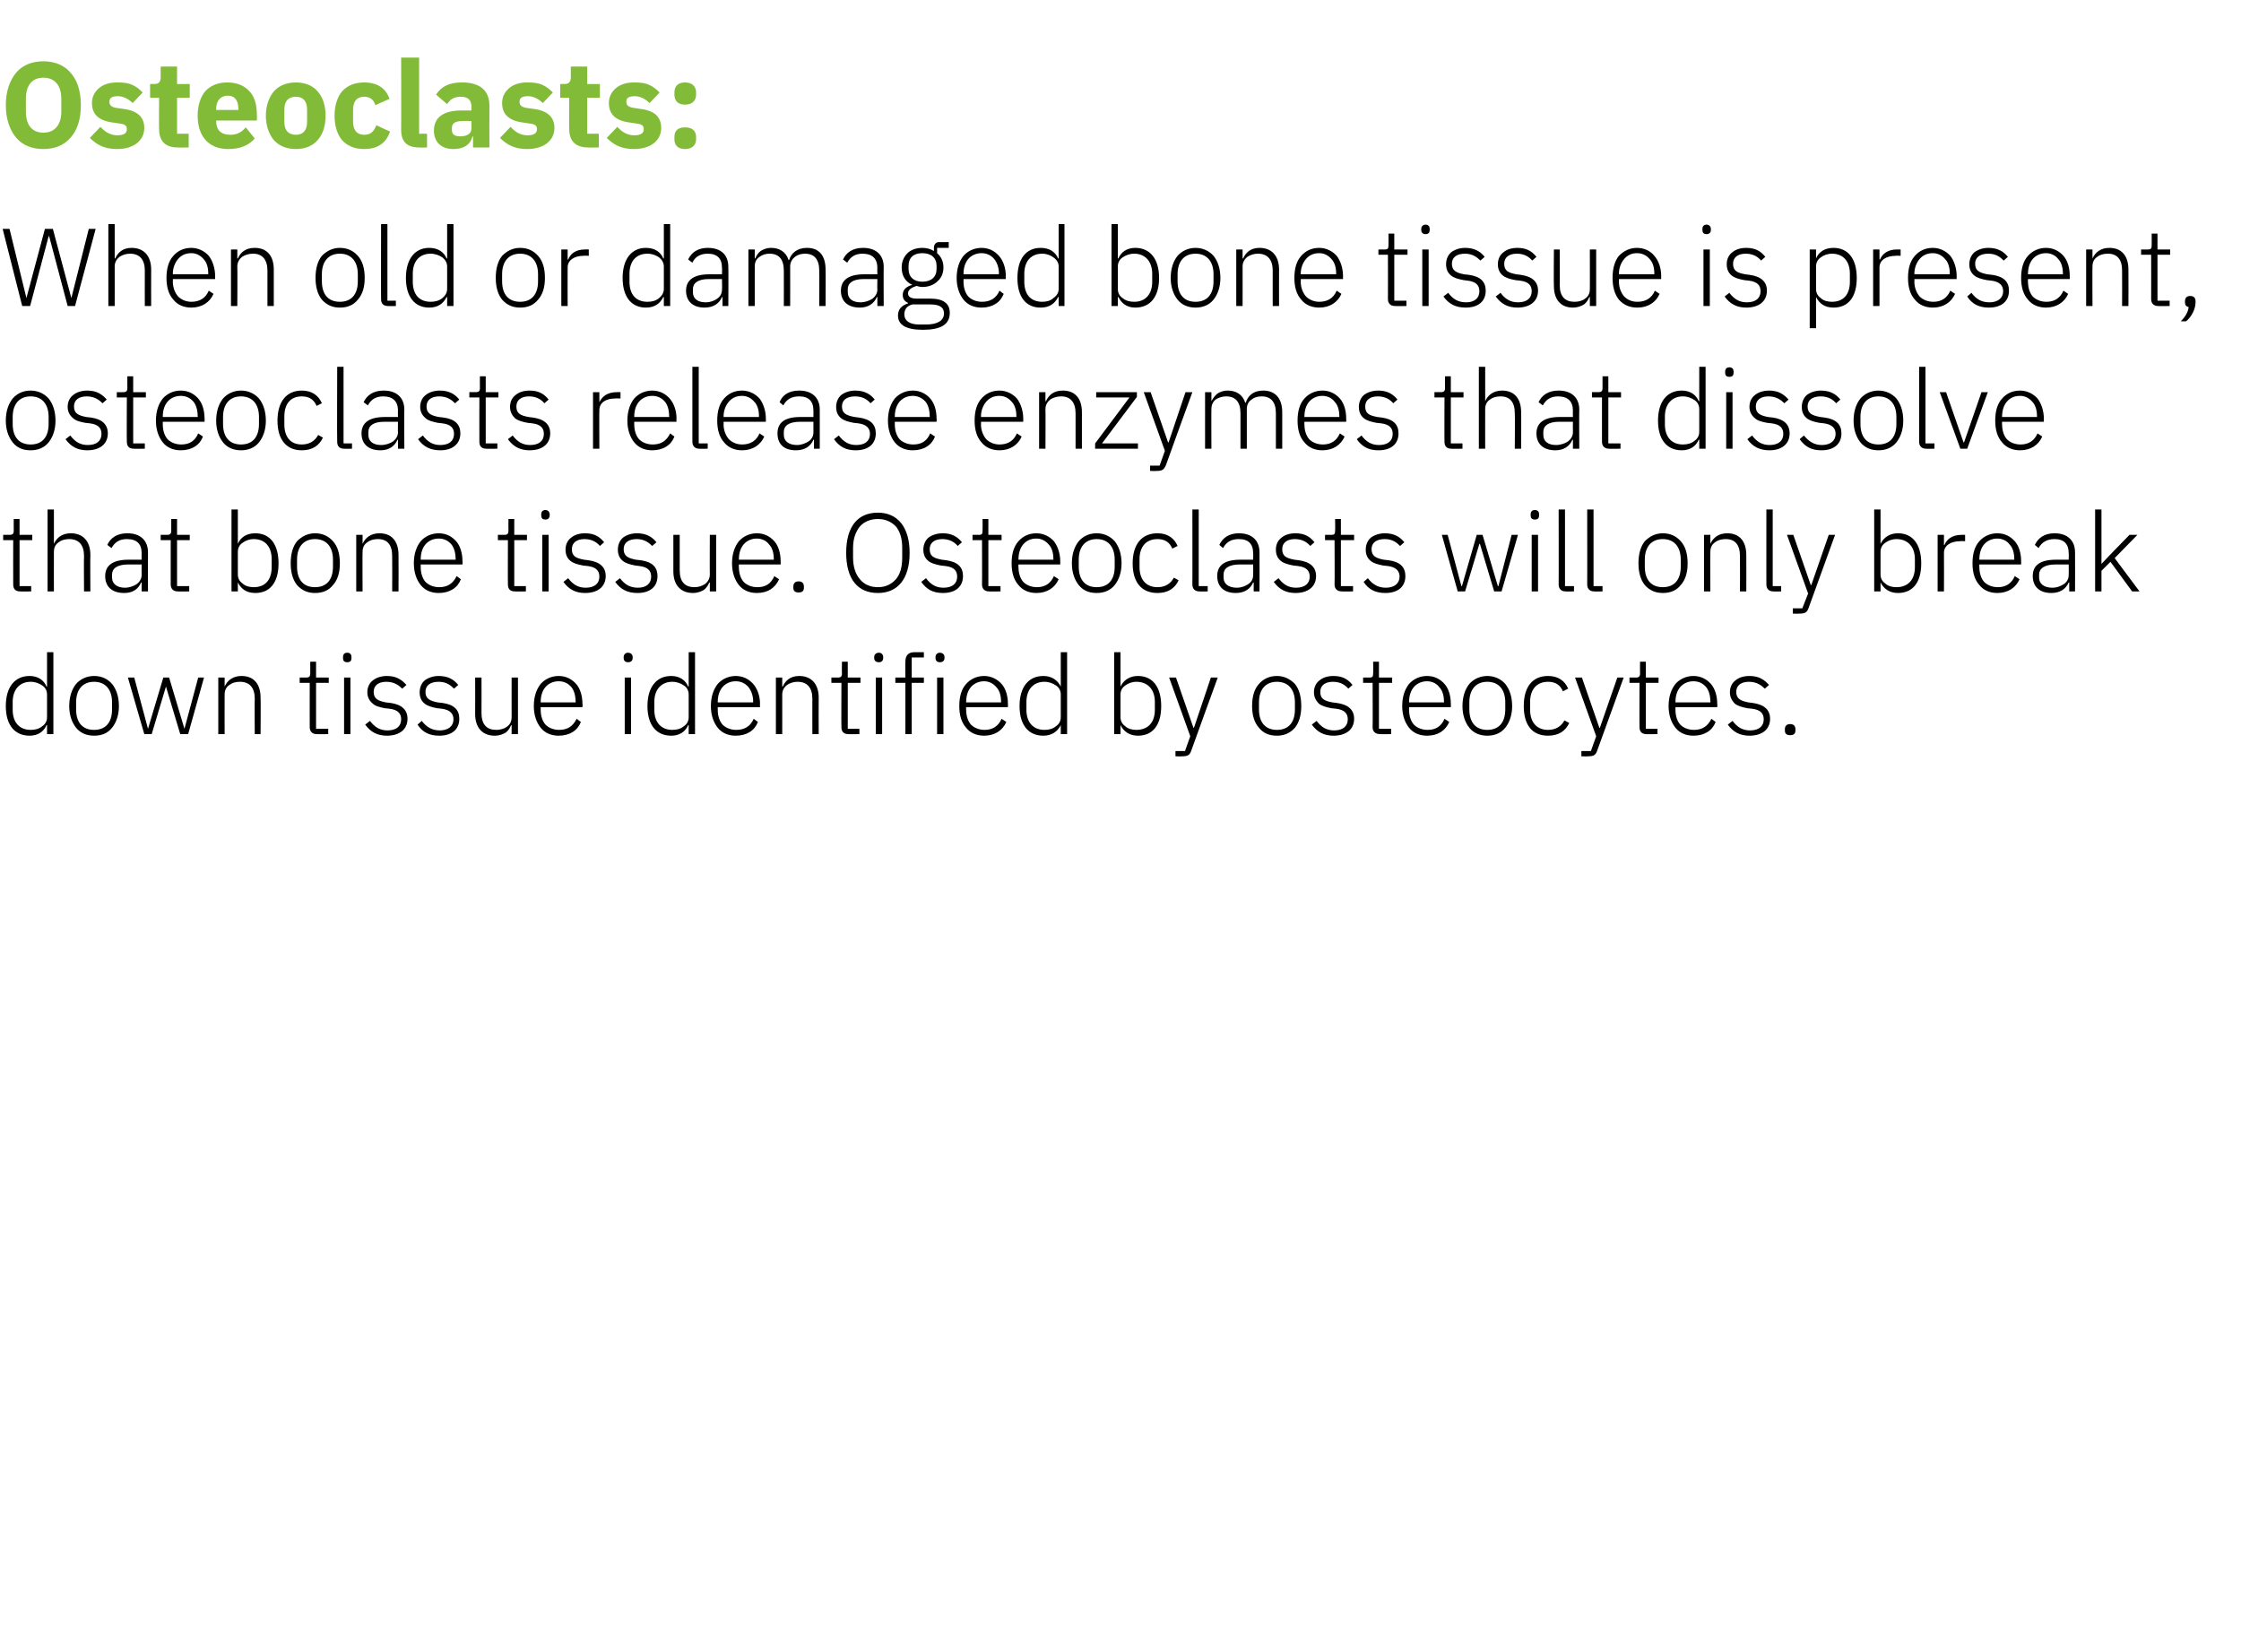 <?xml version="1.0" standalone="no"?><!DOCTYPE svg PUBLIC "-//W3C//DTD SVG 1.1//EN" "http://www.w3.org/Graphics/SVG/1.1/DTD/svg11.dtd"><svg xmlns="http://www.w3.org/2000/svg" version="1.1" width="424px" height="312.6px" viewBox="0 -10 424 312.6" style="top:-10px">  <desc>Osteoclasts: When old or damaged bone tissue is present, osteoclasts release enzymes that dissolve that bone tissue. ...</desc>  <defs/>  <g id="Polygon154915">    <path d="M 8.9 128.9 L 10.1 128.9 L 10.1 113.4 L 8.9 113.4 L 8.9 119.9 C 8.9 119.9 8.84 119.91 8.8 119.9 C 8.3 118.7 7.2 117.9 5.6 117.9 C 2.8 117.9 1.1 120 1.1 123.6 C 1.1 127.2 2.8 129.2 5.6 129.2 C 7.2 129.2 8.3 128.4 8.8 127.2 C 8.84 127.22 8.9 127.2 8.9 127.2 L 8.9 128.9 Z M 2.4 124.3 C 2.4 124.3 2.4 122.8 2.4 122.8 C 2.4 120.5 3.7 119 5.8 119 C 6.7 119 7.4 119.3 8 119.7 C 8.6 120.1 8.9 120.7 8.9 121.4 C 8.9 121.4 8.9 125.7 8.9 125.7 C 8.9 126.4 8.6 127 8 127.4 C 7.4 127.9 6.7 128.1 5.8 128.1 C 3.7 128.1 2.4 126.7 2.4 124.3 Z M 21.2 127.7 C 22 126.7 22.5 125.3 22.5 123.6 C 22.5 121.8 22 120.4 21.2 119.4 C 20.4 118.5 19.3 117.9 17.8 117.9 C 16.4 117.9 15.2 118.5 14.4 119.4 C 13.6 120.4 13.1 121.8 13.1 123.6 C 13.1 125.3 13.6 126.7 14.4 127.7 C 15.2 128.7 16.4 129.2 17.8 129.2 C 19.3 129.2 20.4 128.7 21.2 127.7 Z M 14.4 124.2 C 14.4 124.2 14.4 122.9 14.4 122.9 C 14.4 120.4 15.7 119 17.8 119 C 19.9 119 21.2 120.4 21.2 122.9 C 21.2 122.9 21.2 124.2 21.2 124.2 C 21.2 126.8 19.9 128.1 17.8 128.1 C 15.7 128.1 14.4 126.8 14.4 124.2 Z M 27.3 128.9 L 28.7 128.9 L 31.4 119.9 L 31.4 119.9 L 34.1 128.9 L 35.6 128.9 L 38.6 118.2 L 37.5 118.2 L 34.9 127.9 L 34.9 127.9 L 32 118.2 L 30.9 118.2 L 28 127.9 L 28 127.9 L 25.4 118.2 L 24.2 118.2 L 27.3 128.9 Z M 42.5 128.9 C 42.5 128.9 42.48 121.38 42.5 121.4 C 42.5 120.6 42.8 120 43.4 119.6 C 43.9 119.2 44.6 119 45.4 119 C 47.2 119 48.2 120.1 48.2 122.2 C 48.15 122.24 48.2 128.9 48.2 128.9 L 49.3 128.9 C 49.3 128.9 49.35 122.03 49.3 122 C 49.3 119.4 48 117.9 45.7 117.9 C 44 117.9 43 118.8 42.5 119.9 C 42.55 119.89 42.5 119.9 42.5 119.9 L 42.5 118.2 L 41.3 118.2 L 41.3 128.9 L 42.5 128.9 Z M 62.1 128.9 L 62.1 127.9 L 59.8 127.9 L 59.8 119.2 L 62.2 119.2 L 62.2 118.2 L 59.8 118.2 L 59.8 115.2 L 58.7 115.2 C 58.7 115.2 58.69 117.37 58.7 117.4 C 58.7 118 58.5 118.2 57.9 118.2 C 57.94 118.19 56.7 118.2 56.7 118.2 L 56.7 119.2 L 58.6 119.2 C 58.6 119.2 58.59 127.62 58.6 127.6 C 58.6 128.4 59.1 128.9 59.9 128.9 C 59.91 128.94 62.1 128.9 62.1 128.9 Z M 66.5 114.5 C 66.5 114.5 66.5 114.3 66.5 114.3 C 66.5 113.9 66.3 113.5 65.7 113.5 C 65.1 113.5 64.9 113.9 64.9 114.3 C 64.9 114.3 64.9 114.5 64.9 114.5 C 64.9 115 65.1 115.3 65.7 115.3 C 66.3 115.3 66.5 115 66.5 114.5 Z M 65.1 128.9 L 66.3 128.9 L 66.3 118.2 L 65.1 118.2 L 65.1 128.9 Z M 77.1 126 C 77.1 124.3 76 123.3 73.9 123 C 73.9 123 73 122.9 73 122.9 C 71.5 122.6 70.7 122.2 70.7 120.9 C 70.7 119.7 71.6 119 73.1 119 C 74.6 119 75.5 119.7 76.1 120.3 C 76.1 120.3 76.9 119.6 76.9 119.6 C 76 118.6 75 117.9 73.2 117.9 C 72.2 117.9 71.2 118.2 70.6 118.7 C 69.9 119.2 69.5 120 69.5 121 C 69.5 121.9 69.9 122.6 70.5 123.1 C 71 123.6 71.8 123.8 72.8 124 C 72.8 124 73.7 124.1 73.7 124.1 C 75.3 124.3 75.9 125 75.9 126.1 C 75.9 127.4 75 128.2 73.3 128.2 C 71.9 128.2 70.9 127.6 70 126.4 C 70 126.4 69.1 127.1 69.1 127.1 C 70.1 128.5 71.4 129.2 73.2 129.2 C 75.6 129.2 77.1 128 77.1 126 Z M 86.9 126 C 86.9 124.3 85.9 123.3 83.7 123 C 83.7 123 82.8 122.9 82.8 122.9 C 81.3 122.6 80.5 122.2 80.5 120.9 C 80.5 119.7 81.4 119 83 119 C 84.5 119 85.3 119.7 85.9 120.3 C 85.9 120.3 86.7 119.6 86.7 119.6 C 85.9 118.6 84.8 117.9 83 117.9 C 82 117.9 81.1 118.2 80.4 118.7 C 79.8 119.2 79.4 120 79.4 121 C 79.4 121.9 79.7 122.6 80.3 123.1 C 80.9 123.6 81.7 123.8 82.7 124 C 82.7 124 83.6 124.1 83.6 124.1 C 85.1 124.3 85.8 125 85.8 126.1 C 85.8 127.4 84.8 128.2 83.2 128.2 C 81.8 128.2 80.7 127.6 79.8 126.4 C 79.8 126.4 79 127.1 79 127.1 C 79.9 128.5 81.2 129.2 83.1 129.2 C 85.5 129.2 86.9 128 86.9 126 Z M 96.8 128.9 L 98 128.9 L 98 118.2 L 96.8 118.2 C 96.8 118.2 96.79 125.73 96.8 125.7 C 96.8 126.5 96.5 127.1 95.9 127.5 C 95.4 127.9 94.6 128.1 93.9 128.1 C 92.1 128.1 91.1 127.1 91.1 124.9 C 91.12 124.87 91.1 118.2 91.1 118.2 L 89.9 118.2 C 89.9 118.2 89.92 125.1 89.9 125.1 C 89.9 127.7 91.3 129.2 93.6 129.2 C 94.5 129.2 95.2 128.9 95.7 128.6 C 96.2 128.2 96.5 127.7 96.7 127.2 C 96.7 127.24 96.8 127.2 96.8 127.2 L 96.8 128.9 Z M 109.9 126.6 C 109.9 126.6 109.1 126 109.1 126 C 108.4 127.4 107.4 128.1 105.8 128.1 C 104.7 128.1 103.8 127.7 103.2 127.1 C 102.6 126.4 102.3 125.4 102.3 124.3 C 102.29 124.32 102.3 123.8 102.3 123.8 L 110.2 123.8 C 110.2 123.8 110.25 123.23 110.2 123.2 C 110.2 121.7 109.8 120.3 109 119.4 C 108.2 118.5 107.1 117.9 105.7 117.9 C 104.3 117.9 103.1 118.5 102.3 119.4 C 101.5 120.4 101 121.8 101 123.6 C 101 125.3 101.5 126.7 102.3 127.7 C 103.1 128.7 104.3 129.2 105.7 129.2 C 107.8 129.2 109.3 128.2 109.9 126.6 Z M 108.1 120 C 108.6 120.6 108.9 121.6 108.9 122.7 C 108.95 122.7 108.9 122.9 108.9 122.9 L 102.3 122.9 C 102.3 122.9 102.29 122.77 102.3 122.8 C 102.3 121.7 102.6 120.7 103.2 120 C 103.8 119.3 104.7 118.9 105.7 118.9 C 106.7 118.9 107.5 119.3 108.1 120 Z M 119.7 114.5 C 119.7 114.5 119.7 114.3 119.7 114.3 C 119.7 113.9 119.4 113.5 118.8 113.5 C 118.3 113.5 118 113.9 118 114.3 C 118 114.3 118 114.5 118 114.5 C 118 115 118.3 115.3 118.8 115.3 C 119.4 115.3 119.7 115 119.7 114.5 Z M 118.2 128.9 L 119.4 128.9 L 119.4 118.2 L 118.2 118.2 L 118.2 128.9 Z M 130.3 128.9 L 131.5 128.9 L 131.5 113.4 L 130.3 113.4 L 130.3 119.9 C 130.3 119.9 130.24 119.91 130.2 119.9 C 129.7 118.7 128.6 117.9 127 117.9 C 124.2 117.9 122.5 120 122.5 123.6 C 122.5 127.2 124.2 129.2 127 129.2 C 128.6 129.2 129.7 128.4 130.2 127.2 C 130.24 127.22 130.3 127.2 130.3 127.2 L 130.3 128.9 Z M 123.8 124.3 C 123.8 124.3 123.8 122.8 123.8 122.8 C 123.8 120.5 125.1 119 127.2 119 C 128.1 119 128.8 119.3 129.4 119.7 C 130 120.1 130.3 120.7 130.3 121.4 C 130.3 121.4 130.3 125.7 130.3 125.7 C 130.3 126.4 130 127 129.4 127.4 C 128.8 127.9 128.1 128.1 127.2 128.1 C 125.1 128.1 123.8 126.7 123.8 124.3 Z M 143.4 126.6 C 143.4 126.6 142.6 126 142.6 126 C 142 127.4 140.9 128.1 139.3 128.1 C 138.2 128.1 137.3 127.7 136.7 127.1 C 136.1 126.4 135.8 125.4 135.8 124.3 C 135.8 124.32 135.8 123.8 135.8 123.8 L 143.8 123.8 C 143.8 123.8 143.76 123.23 143.8 123.2 C 143.8 121.7 143.3 120.3 142.5 119.4 C 141.7 118.5 140.6 117.9 139.2 117.9 C 137.8 117.9 136.6 118.5 135.8 119.4 C 135 120.4 134.5 121.8 134.5 123.6 C 134.5 125.3 135 126.7 135.8 127.7 C 136.6 128.7 137.8 129.2 139.2 129.2 C 141.3 129.2 142.8 128.2 143.4 126.6 Z M 141.6 120 C 142.1 120.6 142.5 121.6 142.5 122.7 C 142.46 122.7 142.5 122.9 142.5 122.9 L 135.8 122.9 C 135.8 122.9 135.8 122.77 135.8 122.8 C 135.8 121.7 136.1 120.7 136.7 120 C 137.3 119.3 138.2 118.9 139.2 118.9 C 140.2 118.9 141 119.3 141.6 120 Z M 148 128.9 C 148 128.9 148.01 121.38 148 121.4 C 148 120.6 148.4 120 148.9 119.6 C 149.5 119.2 150.2 119 150.9 119 C 152.7 119 153.7 120.1 153.7 122.2 C 153.68 122.24 153.7 128.9 153.7 128.9 L 154.9 128.9 C 154.9 128.9 154.87 122.03 154.9 122 C 154.9 119.4 153.5 117.9 151.2 117.9 C 149.5 117.9 148.6 118.8 148.1 119.9 C 148.07 119.89 148 119.9 148 119.9 L 148 118.2 L 146.8 118.2 L 146.8 128.9 L 148 128.9 Z M 162.6 128.9 L 162.6 127.9 L 160.4 127.9 L 160.4 119.2 L 162.8 119.2 L 162.8 118.2 L 160.4 118.2 L 160.4 115.2 L 159.3 115.2 C 159.3 115.2 159.26 117.37 159.3 117.4 C 159.3 118 159.1 118.2 158.5 118.2 C 158.51 118.19 157.3 118.2 157.3 118.2 L 157.3 119.2 L 159.2 119.2 C 159.2 119.2 159.16 127.62 159.2 127.6 C 159.2 128.4 159.6 128.9 160.5 128.9 C 160.48 128.94 162.6 128.9 162.6 128.9 Z M 167.1 114.5 C 167.1 114.5 167.1 114.3 167.1 114.3 C 167.1 113.9 166.8 113.5 166.3 113.5 C 165.7 113.5 165.4 113.9 165.4 114.3 C 165.4 114.3 165.4 114.5 165.4 114.5 C 165.4 115 165.7 115.3 166.3 115.3 C 166.8 115.3 167.1 115 167.1 114.5 Z M 165.7 128.9 L 166.9 128.9 L 166.9 118.2 L 165.7 118.2 L 165.7 128.9 Z M 171.3 128.9 L 172.5 128.9 L 172.5 119.2 L 174.8 119.2 L 174.8 118.2 L 172.5 118.2 L 172.5 114.4 L 174.8 114.4 L 174.8 113.4 C 174.8 113.4 172.95 113.4 173 113.4 C 171.8 113.4 171.3 114.1 171.3 115.2 C 171.27 115.18 171.3 118.2 171.3 118.2 L 169.4 118.2 L 169.4 119.2 L 171.3 119.2 L 171.3 128.9 Z M 178.7 114.5 C 178.7 114.5 178.7 114.3 178.7 114.3 C 178.7 113.9 178.4 113.5 177.8 113.5 C 177.3 113.5 177 113.9 177 114.3 C 177 114.3 177 114.5 177 114.5 C 177 115 177.3 115.3 177.8 115.3 C 178.4 115.3 178.7 115 178.7 114.5 Z M 177.3 128.9 L 178.5 128.9 L 178.5 118.2 L 177.3 118.2 L 177.3 128.9 Z M 190.4 126.6 C 190.4 126.6 189.5 126 189.5 126 C 188.9 127.4 187.8 128.1 186.3 128.1 C 185.2 128.1 184.3 127.7 183.7 127.1 C 183.1 126.4 182.8 125.4 182.8 124.3 C 182.76 124.32 182.8 123.8 182.8 123.8 L 190.7 123.8 C 190.7 123.8 190.72 123.23 190.7 123.2 C 190.7 121.7 190.3 120.3 189.5 119.4 C 188.7 118.5 187.5 117.9 186.2 117.9 C 184.8 117.9 183.6 118.5 182.8 119.4 C 181.9 120.4 181.5 121.8 181.5 123.6 C 181.5 125.3 181.9 126.7 182.8 127.7 C 183.6 128.7 184.8 129.2 186.2 129.2 C 188.2 129.2 189.7 128.2 190.4 126.6 Z M 188.5 120 C 189.1 120.6 189.4 121.6 189.4 122.7 C 189.42 122.7 189.4 122.9 189.4 122.9 L 182.8 122.9 C 182.8 122.9 182.76 122.77 182.8 122.8 C 182.8 121.7 183.1 120.7 183.7 120 C 184.3 119.3 185.2 118.9 186.2 118.9 C 187.1 118.9 187.9 119.3 188.5 120 Z M 200.7 128.9 L 201.9 128.9 L 201.9 113.4 L 200.7 113.4 L 200.7 119.9 C 200.7 119.9 200.65 119.91 200.7 119.9 C 200.1 118.7 199 117.9 197.4 117.9 C 194.6 117.9 192.9 120 192.9 123.6 C 192.9 127.2 194.6 129.2 197.4 129.2 C 199 129.2 200.1 128.4 200.7 127.2 C 200.65 127.22 200.7 127.2 200.7 127.2 L 200.7 128.9 Z M 194.2 124.3 C 194.2 124.3 194.2 122.8 194.2 122.8 C 194.2 120.5 195.5 119 197.6 119 C 198.5 119 199.2 119.3 199.8 119.7 C 200.4 120.1 200.7 120.7 200.7 121.4 C 200.7 121.4 200.7 125.7 200.7 125.7 C 200.7 126.4 200.4 127 199.8 127.4 C 199.2 127.9 198.5 128.1 197.6 128.1 C 195.5 128.1 194.2 126.7 194.2 124.3 Z M 210.8 128.9 L 212 128.9 L 212 127.2 C 212 127.2 212.03 127.22 212 127.2 C 212.6 128.4 213.7 129.2 215.3 129.2 C 218.1 129.2 219.7 127.2 219.7 123.6 C 219.7 120 218.1 117.9 215.3 117.9 C 213.7 117.9 212.6 118.7 212 119.9 C 212.03 119.91 212 119.9 212 119.9 L 212 113.4 L 210.8 113.4 L 210.8 128.9 Z M 212.9 127.4 C 212.3 127 212 126.4 212 125.7 C 212 125.7 212 121.4 212 121.4 C 212 120.7 212.3 120.1 212.9 119.7 C 213.4 119.3 214.2 119 215 119 C 217.2 119 218.5 120.5 218.5 122.8 C 218.5 122.8 218.5 124.3 218.5 124.3 C 218.5 126.7 217.2 128.1 215 128.1 C 214.2 128.1 213.4 127.9 212.9 127.4 Z M 225.9 127.7 L 225.8 127.7 L 222.5 118.2 L 221.2 118.2 L 225.2 129.3 L 224.2 132.1 L 222.4 132.1 L 222.4 133.1 C 222.4 133.1 223.6 133.14 223.6 133.1 C 224.7 133.1 225.1 132.9 225.4 132 C 225.39 131.96 230.4 118.2 230.4 118.2 L 229.1 118.2 L 225.9 127.7 Z M 245 127.7 C 245.8 126.7 246.2 125.3 246.2 123.6 C 246.2 121.8 245.8 120.4 245 119.4 C 244.1 118.5 243 117.9 241.6 117.9 C 240.1 117.9 239 118.5 238.2 119.4 C 237.3 120.4 236.9 121.8 236.9 123.6 C 236.9 125.3 237.3 126.7 238.2 127.7 C 239 128.7 240.1 129.2 241.6 129.2 C 243 129.2 244.1 128.7 245 127.7 Z M 238.2 124.2 C 238.2 124.2 238.2 122.9 238.2 122.9 C 238.2 120.4 239.5 119 241.6 119 C 243.7 119 245 120.4 245 122.9 C 245 122.9 245 124.2 245 124.2 C 245 126.8 243.7 128.1 241.6 128.1 C 239.5 128.1 238.2 126.8 238.2 124.2 Z M 256.2 126 C 256.2 124.3 255.1 123.3 252.9 123 C 252.9 123 252.1 122.9 252.1 122.9 C 250.5 122.6 249.8 122.2 249.8 120.9 C 249.8 119.7 250.7 119 252.2 119 C 253.7 119 254.6 119.7 255.1 120.3 C 255.1 120.3 255.9 119.6 255.9 119.6 C 255.1 118.6 254.1 117.9 252.3 117.9 C 251.2 117.9 250.3 118.2 249.7 118.7 C 249 119.2 248.6 120 248.6 121 C 248.6 121.9 249 122.6 249.5 123.1 C 250.1 123.6 250.9 123.8 251.9 124 C 251.9 124 252.8 124.1 252.8 124.1 C 254.4 124.3 255 125 255 126.1 C 255 127.4 254.1 128.2 252.4 128.2 C 251 128.2 250 127.6 249.1 126.4 C 249.1 126.4 248.2 127.1 248.2 127.1 C 249.2 128.5 250.5 129.2 252.3 129.2 C 254.7 129.2 256.2 128 256.2 126 Z M 263.2 128.9 L 263.2 127.9 L 260.9 127.9 L 260.9 119.2 L 263.4 119.2 L 263.4 118.2 L 260.9 118.2 L 260.9 115.2 L 259.8 115.2 C 259.8 115.2 259.85 117.37 259.8 117.4 C 259.8 118 259.7 118.2 259.1 118.2 C 259.09 118.19 257.9 118.2 257.9 118.2 L 257.9 119.2 L 259.7 119.2 C 259.7 119.2 259.74 127.62 259.7 127.6 C 259.7 128.4 260.2 128.9 261.1 128.9 C 261.07 128.94 263.2 128.9 263.2 128.9 Z M 274.2 126.6 C 274.2 126.6 273.3 126 273.3 126 C 272.7 127.4 271.7 128.1 270.1 128.1 C 269 128.1 268.1 127.7 267.5 127.1 C 266.9 126.4 266.6 125.4 266.6 124.3 C 266.57 124.32 266.6 123.8 266.6 123.8 L 274.5 123.8 C 274.5 123.8 274.53 123.23 274.5 123.2 C 274.5 121.7 274.1 120.3 273.3 119.4 C 272.5 118.5 271.4 117.9 270 117.9 C 268.6 117.9 267.4 118.5 266.6 119.4 C 265.8 120.4 265.3 121.8 265.3 123.6 C 265.3 125.3 265.8 126.7 266.6 127.7 C 267.4 128.7 268.6 129.2 270 129.2 C 272.1 129.2 273.5 128.2 274.2 126.6 Z M 272.3 120 C 272.9 120.6 273.2 121.6 273.2 122.7 C 273.23 122.7 273.2 122.9 273.2 122.9 L 266.6 122.9 C 266.6 122.9 266.57 122.77 266.6 122.8 C 266.6 121.7 266.9 120.7 267.5 120 C 268.1 119.3 269 118.9 270 118.9 C 270.9 118.9 271.8 119.3 272.3 120 Z M 284.8 127.7 C 285.6 126.7 286.1 125.3 286.1 123.6 C 286.1 121.8 285.6 120.4 284.8 119.4 C 284 118.5 282.8 117.9 281.4 117.9 C 280 117.9 278.8 118.5 278 119.4 C 277.2 120.4 276.7 121.8 276.7 123.6 C 276.7 125.3 277.2 126.7 278 127.7 C 278.8 128.7 280 129.2 281.4 129.2 C 282.8 129.2 284 128.7 284.8 127.7 Z M 278 124.2 C 278 124.2 278 122.9 278 122.9 C 278 120.4 279.3 119 281.4 119 C 283.5 119 284.8 120.4 284.8 122.9 C 284.8 122.9 284.8 124.2 284.8 124.2 C 284.8 126.8 283.5 128.1 281.4 128.1 C 279.3 128.1 278 126.8 278 124.2 Z M 296.9 126.8 C 296.9 126.8 296 126.3 296 126.3 C 295.4 127.4 294.4 128.1 292.9 128.1 C 290.7 128.1 289.5 126.6 289.5 124.3 C 289.5 124.3 289.5 122.8 289.5 122.8 C 289.5 120.5 290.7 119 292.9 119 C 294.3 119 295.2 119.6 295.7 120.8 C 295.7 120.8 296.7 120.3 296.7 120.3 C 296.1 118.9 294.9 117.9 292.9 117.9 C 289.9 117.9 288.3 120 288.3 123.6 C 288.3 127.2 289.9 129.2 292.9 129.2 C 294.9 129.2 296.2 128.3 296.9 126.8 Z M 302.7 127.7 L 302.6 127.7 L 299.3 118.2 L 298 118.2 L 302 129.3 L 301 132.1 L 299.2 132.1 L 299.2 133.1 C 299.2 133.1 300.42 133.14 300.4 133.1 C 301.5 133.1 301.9 132.9 302.2 132 C 302.21 131.96 307.2 118.2 307.2 118.2 L 306 118.2 L 302.7 127.7 Z M 313.6 128.9 L 313.6 127.9 L 311.4 127.9 L 311.4 119.2 L 313.8 119.2 L 313.8 118.2 L 311.4 118.2 L 311.4 115.2 L 310.3 115.2 C 310.3 115.2 310.27 117.37 310.3 117.4 C 310.3 118 310.1 118.2 309.5 118.2 C 309.51 118.19 308.3 118.2 308.3 118.2 L 308.3 119.2 L 310.2 119.2 C 310.2 119.2 310.17 127.62 310.2 127.6 C 310.2 128.4 310.6 128.9 311.5 128.9 C 311.49 128.94 313.6 128.9 313.6 128.9 Z M 324.6 126.6 C 324.6 126.6 323.8 126 323.8 126 C 323.1 127.4 322.1 128.1 320.5 128.1 C 319.4 128.1 318.5 127.7 317.9 127.1 C 317.3 126.4 317 125.4 317 124.3 C 316.99 124.32 317 123.8 317 123.8 L 324.9 123.8 C 324.9 123.8 324.95 123.23 324.9 123.2 C 324.9 121.7 324.5 120.3 323.7 119.4 C 322.9 118.5 321.8 117.9 320.4 117.9 C 319 117.9 317.8 118.5 317 119.4 C 316.2 120.4 315.7 121.8 315.7 123.6 C 315.7 125.3 316.2 126.7 317 127.7 C 317.8 128.7 319 129.2 320.4 129.2 C 322.5 129.2 324 128.2 324.6 126.6 Z M 322.8 120 C 323.3 120.6 323.6 121.6 323.6 122.7 C 323.65 122.7 323.6 122.9 323.6 122.9 L 317 122.9 C 317 122.9 316.99 122.77 317 122.8 C 317 121.7 317.3 120.7 317.9 120 C 318.5 119.3 319.4 118.9 320.4 118.9 C 321.4 118.9 322.2 119.3 322.8 120 Z M 334.9 126 C 334.9 124.3 333.8 123.3 331.6 123 C 331.6 123 330.8 122.9 330.8 122.9 C 329.3 122.6 328.5 122.2 328.5 120.9 C 328.5 119.7 329.4 119 330.9 119 C 332.4 119 333.3 119.7 333.9 120.3 C 333.9 120.3 334.7 119.6 334.7 119.6 C 333.8 118.6 332.8 117.9 331 117.9 C 329.9 117.9 329 118.2 328.4 118.7 C 327.7 119.2 327.3 120 327.3 121 C 327.3 121.9 327.7 122.6 328.2 123.1 C 328.8 123.6 329.6 123.8 330.6 124 C 330.6 124 331.5 124.1 331.5 124.1 C 333.1 124.3 333.7 125 333.7 126.1 C 333.7 127.4 332.8 128.2 331.1 128.2 C 329.7 128.2 328.7 127.6 327.8 126.4 C 327.8 126.4 326.9 127.1 326.9 127.1 C 327.9 128.5 329.2 129.2 331 129.2 C 333.4 129.2 334.9 128 334.9 126 Z M 339.7 128.2 C 339.7 128.2 339.7 128 339.7 128 C 339.7 127.4 339.4 127 338.7 127 C 338 127 337.7 127.4 337.7 128 C 337.7 128 337.7 128.2 337.7 128.2 C 337.7 128.8 338 129.1 338.7 129.1 C 339.4 129.1 339.7 128.8 339.7 128.2 Z " stroke="none" fill="#000"/>  </g>  <g id="Polygon154914">    <path d="M 5.9 101.9 L 5.9 100.9 L 3.7 100.9 L 3.7 92.2 L 6.1 92.2 L 6.1 91.2 L 3.7 91.2 L 3.7 88.2 L 2.6 88.2 C 2.6 88.2 2.58 90.37 2.6 90.4 C 2.6 91 2.4 91.2 1.8 91.2 C 1.83 91.19 0.6 91.2 0.6 91.2 L 0.6 92.2 L 2.5 92.2 C 2.5 92.2 2.48 100.62 2.5 100.6 C 2.5 101.4 2.9 101.9 3.8 101.9 C 3.8 101.94 5.9 101.9 5.9 101.9 Z M 9 101.9 L 10.2 101.9 C 10.2 101.9 10.18 94.38 10.2 94.4 C 10.2 93.6 10.5 93 11.1 92.6 C 11.6 92.2 12.3 92 13.1 92 C 14.9 92 15.9 93.1 15.9 95.2 C 15.85 95.24 15.9 101.9 15.9 101.9 L 17.1 101.9 C 17.1 101.9 17.05 95.03 17.1 95 C 17.1 92.4 15.7 90.9 13.4 90.9 C 11.7 90.9 10.7 91.8 10.2 92.9 C 10.25 92.89 10.2 92.9 10.2 92.9 L 10.2 86.4 L 9 86.4 L 9 101.9 Z M 28 94.5 C 27.97 94.53 28 101.9 28 101.9 L 26.8 101.9 L 26.8 100.2 C 26.8 100.2 26.73 100.24 26.7 100.2 C 26.2 101.4 25.2 102.2 23.5 102.2 C 21.2 102.2 19.9 101 19.9 99 C 19.9 97.1 21.2 95.9 24.3 95.9 C 24.3 95.91 26.8 95.9 26.8 95.9 C 26.8 95.9 26.77 94.65 26.8 94.7 C 26.8 92.9 25.9 92 24 92 C 22.6 92 21.7 92.6 21.1 93.7 C 21.1 93.7 20.3 93.1 20.3 93.1 C 20.9 91.8 22.1 90.9 24.1 90.9 C 26.6 90.9 28 92.3 28 94.5 Z M 26.8 96.8 C 26.8 96.8 24.25 96.82 24.3 96.8 C 22.1 96.8 21.2 97.6 21.2 98.7 C 21.2 98.7 21.2 99.3 21.2 99.3 C 21.2 100.5 22.2 101.2 23.6 101.2 C 24.5 101.2 25.3 100.9 25.9 100.5 C 26.4 100.1 26.8 99.5 26.8 98.8 C 26.77 98.81 26.8 96.8 26.8 96.8 Z M 35.8 101.9 L 35.8 100.9 L 33.5 100.9 L 33.5 92.2 L 35.9 92.2 L 35.9 91.2 L 33.5 91.2 L 33.5 88.2 L 32.4 88.2 C 32.4 88.2 32.4 90.37 32.4 90.4 C 32.4 91 32.2 91.2 31.6 91.2 C 31.65 91.19 30.4 91.2 30.4 91.2 L 30.4 92.2 L 32.3 92.2 C 32.3 92.2 32.3 100.62 32.3 100.6 C 32.3 101.4 32.8 101.9 33.6 101.9 C 33.62 101.94 35.8 101.9 35.8 101.9 Z M 43.8 101.9 L 45 101.9 L 45 100.2 C 45 100.2 45.02 100.22 45 100.2 C 45.6 101.4 46.6 102.2 48.3 102.2 C 51.1 102.2 52.7 100.2 52.7 96.6 C 52.7 93 51.1 90.9 48.3 90.9 C 46.6 90.9 45.5 91.7 45 92.9 C 45.02 92.91 45 92.9 45 92.9 L 45 86.4 L 43.8 86.4 L 43.8 101.9 Z M 45.9 100.4 C 45.3 100 45 99.4 45 98.7 C 45 98.7 45 94.4 45 94.4 C 45 93.7 45.3 93.1 45.9 92.7 C 46.4 92.3 47.2 92 48 92 C 50.2 92 51.4 93.5 51.4 95.8 C 51.4 95.8 51.4 97.3 51.4 97.3 C 51.4 99.7 50.2 101.1 48 101.1 C 47.2 101.1 46.4 100.9 45.9 100.4 Z M 63 100.7 C 63.9 99.7 64.3 98.3 64.3 96.6 C 64.3 94.8 63.9 93.4 63 92.4 C 62.2 91.5 61.1 90.9 59.6 90.9 C 58.2 90.9 57.1 91.5 56.2 92.4 C 55.4 93.4 55 94.8 55 96.6 C 55 98.3 55.4 99.7 56.2 100.7 C 57.1 101.7 58.2 102.2 59.6 102.2 C 61.1 102.2 62.2 101.7 63 100.7 Z M 56.2 97.2 C 56.2 97.2 56.2 95.9 56.2 95.9 C 56.2 93.4 57.5 92 59.6 92 C 61.7 92 63 93.4 63 95.9 C 63 95.9 63 97.2 63 97.2 C 63 99.8 61.7 101.1 59.6 101.1 C 57.5 101.1 56.2 99.8 56.2 97.2 Z M 68.6 101.9 C 68.6 101.9 68.56 94.38 68.6 94.4 C 68.6 93.6 68.9 93 69.5 92.6 C 70 92.2 70.7 92 71.5 92 C 73.3 92 74.2 93.1 74.2 95.2 C 74.23 95.24 74.2 101.9 74.2 101.9 L 75.4 101.9 C 75.4 101.9 75.43 95.03 75.4 95 C 75.4 92.4 74.1 90.9 71.8 90.9 C 70.1 90.9 69.1 91.8 68.6 92.9 C 68.63 92.89 68.6 92.9 68.6 92.9 L 68.6 91.2 L 67.4 91.2 L 67.4 101.9 L 68.6 101.9 Z M 87.2 99.6 C 87.2 99.6 86.4 99 86.4 99 C 85.7 100.4 84.7 101.1 83.1 101.1 C 82 101.1 81.1 100.7 80.5 100.1 C 79.9 99.4 79.6 98.4 79.6 97.3 C 79.59 97.32 79.6 96.8 79.6 96.8 L 87.5 96.8 C 87.5 96.8 87.55 96.23 87.5 96.2 C 87.5 94.7 87.1 93.3 86.3 92.4 C 85.5 91.5 84.4 90.9 83 90.9 C 81.6 90.9 80.4 91.5 79.6 92.4 C 78.8 93.4 78.3 94.8 78.3 96.6 C 78.3 98.3 78.8 99.7 79.6 100.7 C 80.4 101.7 81.6 102.2 83 102.2 C 85.1 102.2 86.6 101.2 87.2 99.6 Z M 85.4 93 C 85.9 93.6 86.2 94.6 86.2 95.7 C 86.25 95.7 86.2 95.9 86.2 95.9 L 79.6 95.9 C 79.6 95.9 79.59 95.77 79.6 95.8 C 79.6 94.7 79.9 93.7 80.5 93 C 81.1 92.3 82 91.9 83 91.9 C 84 91.9 84.8 92.3 85.4 93 Z M 99.5 101.9 L 99.5 100.9 L 97.3 100.9 L 97.3 92.2 L 99.7 92.2 L 99.7 91.2 L 97.3 91.2 L 97.3 88.2 L 96.2 88.2 C 96.2 88.2 96.18 90.37 96.2 90.4 C 96.2 91 96 91.2 95.4 91.2 C 95.42 91.19 94.2 91.2 94.2 91.2 L 94.2 92.2 L 96.1 92.2 C 96.1 92.2 96.07 100.62 96.1 100.6 C 96.1 101.4 96.5 101.9 97.4 101.9 C 97.4 101.94 99.5 101.9 99.5 101.9 Z M 104 87.5 C 104 87.5 104 87.3 104 87.3 C 104 86.9 103.7 86.5 103.2 86.5 C 102.6 86.5 102.4 86.9 102.4 87.3 C 102.4 87.3 102.4 87.5 102.4 87.5 C 102.4 88 102.6 88.3 103.2 88.3 C 103.7 88.3 104 88 104 87.5 Z M 102.6 101.9 L 103.8 101.9 L 103.8 91.2 L 102.6 91.2 L 102.6 101.9 Z M 114.6 99 C 114.6 97.3 113.5 96.3 111.3 96 C 111.3 96 110.5 95.9 110.5 95.9 C 108.9 95.6 108.2 95.2 108.2 93.9 C 108.2 92.7 109.1 92 110.6 92 C 112.1 92 113 92.7 113.5 93.3 C 113.5 93.3 114.3 92.6 114.3 92.6 C 113.5 91.6 112.5 90.9 110.7 90.9 C 109.6 90.9 108.7 91.2 108.1 91.7 C 107.4 92.2 107 93 107 94 C 107 94.9 107.3 95.6 107.9 96.1 C 108.5 96.6 109.3 96.8 110.3 97 C 110.3 97 111.2 97.1 111.2 97.1 C 112.8 97.3 113.4 98 113.4 99.1 C 113.4 100.4 112.5 101.2 110.8 101.2 C 109.4 101.2 108.4 100.6 107.5 99.4 C 107.5 99.4 106.6 100.1 106.6 100.1 C 107.6 101.5 108.9 102.2 110.7 102.2 C 113.1 102.2 114.6 101 114.6 99 Z M 124.4 99 C 124.4 97.3 123.4 96.3 121.2 96 C 121.2 96 120.3 95.9 120.3 95.9 C 118.8 95.6 118 95.2 118 93.9 C 118 92.7 118.9 92 120.5 92 C 121.9 92 122.8 92.7 123.4 93.3 C 123.4 93.3 124.2 92.6 124.2 92.6 C 123.4 91.6 122.3 90.9 120.5 90.9 C 119.5 90.9 118.6 91.2 117.9 91.7 C 117.3 92.2 116.9 93 116.9 94 C 116.9 94.9 117.2 95.6 117.8 96.1 C 118.4 96.6 119.2 96.8 120.2 97 C 120.2 97 121 97.1 121 97.1 C 122.6 97.3 123.2 98 123.2 99.1 C 123.2 100.4 122.3 101.2 120.7 101.2 C 119.2 101.2 118.2 100.6 117.3 99.4 C 117.3 99.4 116.4 100.1 116.4 100.1 C 117.4 101.5 118.7 102.2 120.6 102.2 C 123 102.2 124.4 101 124.4 99 Z M 134.3 101.9 L 135.5 101.9 L 135.5 91.2 L 134.3 91.2 C 134.3 91.2 134.27 98.73 134.3 98.7 C 134.3 99.5 133.9 100.1 133.4 100.5 C 132.8 100.9 132.1 101.1 131.4 101.1 C 129.6 101.1 128.6 100.1 128.6 97.9 C 128.6 97.87 128.6 91.2 128.6 91.2 L 127.4 91.2 C 127.4 91.2 127.4 98.1 127.4 98.1 C 127.4 100.7 128.8 102.2 131.1 102.2 C 132 102.2 132.7 101.9 133.2 101.6 C 133.7 101.2 134 100.7 134.2 100.2 C 134.19 100.24 134.3 100.2 134.3 100.2 L 134.3 101.9 Z M 147.4 99.6 C 147.4 99.6 146.5 99 146.5 99 C 145.9 100.4 144.9 101.1 143.3 101.1 C 142.2 101.1 141.3 100.7 140.7 100.1 C 140.1 99.4 139.8 98.4 139.8 97.3 C 139.77 97.32 139.8 96.8 139.8 96.8 L 147.7 96.8 C 147.7 96.8 147.73 96.23 147.7 96.2 C 147.7 94.7 147.3 93.3 146.5 92.4 C 145.7 91.5 144.6 90.9 143.2 90.9 C 141.8 90.9 140.6 91.5 139.8 92.4 C 139 93.4 138.5 94.8 138.5 96.6 C 138.5 98.3 139 99.7 139.8 100.7 C 140.6 101.7 141.8 102.2 143.2 102.2 C 145.3 102.2 146.7 101.2 147.4 99.6 Z M 145.5 93 C 146.1 93.6 146.4 94.6 146.4 95.7 C 146.43 95.7 146.4 95.9 146.4 95.9 L 139.8 95.9 C 139.8 95.9 139.77 95.77 139.8 95.8 C 139.8 94.7 140.1 93.7 140.7 93 C 141.3 92.3 142.2 91.9 143.2 91.9 C 144.1 91.9 145 92.3 145.5 93 Z M 152.1 101.2 C 152.1 101.2 152.1 101 152.1 101 C 152.1 100.4 151.8 100 151.1 100 C 150.4 100 150.1 100.4 150.1 101 C 150.1 101 150.1 101.2 150.1 101.2 C 150.1 101.8 150.4 102.1 151.1 102.1 C 151.8 102.1 152.1 101.8 152.1 101.2 Z M 172.1 94.6 C 172.1 89.7 169.8 87 166.1 87 C 162.3 87 160.1 89.6 160.1 94.6 C 160.1 99.6 162.3 102.2 166.1 102.2 C 169.8 102.2 172.1 99.6 172.1 94.6 Z M 162.7 99.6 C 161.9 98.7 161.4 97.3 161.4 95.5 C 161.4 95.5 161.4 93.7 161.4 93.7 C 161.4 91.9 161.9 90.6 162.7 89.6 C 163.5 88.7 164.7 88.2 166.1 88.2 C 167.5 88.2 168.6 88.7 169.5 89.6 C 170.3 90.6 170.7 91.9 170.7 93.7 C 170.7 93.7 170.7 95.5 170.7 95.5 C 170.7 97.3 170.3 98.7 169.5 99.6 C 168.6 100.6 167.5 101.1 166.1 101.1 C 164.7 101.1 163.5 100.6 162.7 99.6 Z M 182.2 99 C 182.2 97.3 181.2 96.3 179 96 C 179 96 178.2 95.9 178.2 95.9 C 176.6 95.6 175.9 95.2 175.9 93.9 C 175.9 92.7 176.8 92 178.3 92 C 179.8 92 180.7 92.7 181.2 93.3 C 181.2 93.3 182 92.6 182 92.6 C 181.2 91.6 180.1 90.9 178.4 90.9 C 177.3 90.9 176.4 91.2 175.7 91.7 C 175.1 92.2 174.7 93 174.7 94 C 174.7 94.9 175 95.6 175.6 96.1 C 176.2 96.6 177 96.8 178 97 C 178 97 178.9 97.1 178.9 97.1 C 180.5 97.3 181.1 98 181.1 99.1 C 181.1 100.4 180.2 101.2 178.5 101.2 C 177.1 101.2 176.1 100.6 175.2 99.4 C 175.2 99.4 174.3 100.1 174.3 100.1 C 175.3 101.5 176.5 102.2 178.4 102.2 C 180.8 102.2 182.2 101 182.2 99 Z M 189.3 101.9 L 189.3 100.9 L 187 100.9 L 187 92.2 L 189.5 92.2 L 189.5 91.2 L 187 91.2 L 187 88.2 L 185.9 88.2 C 185.9 88.2 185.93 90.37 185.9 90.4 C 185.9 91 185.8 91.2 185.2 91.2 C 185.17 91.19 184 91.2 184 91.2 L 184 92.2 L 185.8 92.2 C 185.8 92.2 185.83 100.62 185.8 100.6 C 185.8 101.4 186.3 101.9 187.1 101.9 C 187.15 101.94 189.3 101.9 189.3 101.9 Z M 200.3 99.6 C 200.3 99.6 199.4 99 199.4 99 C 198.8 100.4 197.7 101.1 196.2 101.1 C 195.1 101.1 194.2 100.7 193.6 100.1 C 193 99.4 192.7 98.4 192.7 97.3 C 192.65 97.32 192.7 96.8 192.7 96.8 L 200.6 96.8 C 200.6 96.8 200.61 96.23 200.6 96.2 C 200.6 94.7 200.1 93.3 199.4 92.4 C 198.6 91.5 197.4 90.9 196.1 90.9 C 194.6 90.9 193.5 91.5 192.7 92.4 C 191.8 93.4 191.4 94.8 191.4 96.6 C 191.4 98.3 191.8 99.7 192.7 100.7 C 193.5 101.7 194.7 102.2 196.1 102.2 C 198.1 102.2 199.6 101.2 200.3 99.6 Z M 198.4 93 C 199 93.6 199.3 94.6 199.3 95.7 C 199.31 95.7 199.3 95.9 199.3 95.9 L 192.7 95.9 C 192.7 95.9 192.65 95.77 192.7 95.8 C 192.7 94.7 193 93.7 193.6 93 C 194.2 92.3 195 91.9 196.1 91.9 C 197 91.9 197.8 92.3 198.4 93 Z M 210.9 100.7 C 211.7 99.7 212.2 98.3 212.2 96.6 C 212.2 94.8 211.7 93.4 210.9 92.4 C 210.1 91.5 208.9 90.9 207.5 90.9 C 206 90.9 204.9 91.5 204.1 92.4 C 203.3 93.4 202.8 94.8 202.8 96.6 C 202.8 98.3 203.3 99.7 204.1 100.7 C 204.9 101.7 206 102.2 207.5 102.2 C 208.9 102.2 210.1 101.7 210.9 100.7 Z M 204.1 97.2 C 204.1 97.2 204.1 95.9 204.1 95.9 C 204.1 93.4 205.4 92 207.5 92 C 209.6 92 210.9 93.4 210.9 95.9 C 210.9 95.9 210.9 97.2 210.9 97.2 C 210.9 99.8 209.6 101.1 207.5 101.1 C 205.4 101.1 204.1 99.8 204.1 97.2 Z M 223 99.8 C 223 99.8 222.1 99.3 222.1 99.3 C 221.5 100.4 220.5 101.1 219 101.1 C 216.8 101.1 215.6 99.6 215.6 97.3 C 215.6 97.3 215.6 95.8 215.6 95.8 C 215.6 93.5 216.8 92 219 92 C 220.4 92 221.3 92.6 221.8 93.8 C 221.8 93.8 222.8 93.3 222.8 93.3 C 222.2 91.9 221 90.9 219 90.9 C 216 90.9 214.3 93 214.3 96.6 C 214.3 100.2 216 102.2 219 102.2 C 221 102.2 222.3 101.3 223 99.8 Z M 228.5 101.9 L 228.5 100.9 L 226.8 100.9 L 226.8 86.4 L 225.6 86.4 C 225.6 86.4 225.62 100.64 225.6 100.6 C 225.6 101.4 226.1 101.9 226.9 101.9 C 226.94 101.94 228.5 101.9 228.5 101.9 Z M 238.3 94.5 C 238.33 94.53 238.3 101.9 238.3 101.9 L 237.2 101.9 L 237.2 100.2 C 237.2 100.2 237.09 100.24 237.1 100.2 C 236.6 101.4 235.5 102.2 233.8 102.2 C 231.6 102.2 230.3 101 230.3 99 C 230.3 97.1 231.5 95.9 234.7 95.9 C 234.65 95.91 237.1 95.9 237.1 95.9 C 237.1 95.9 237.13 94.65 237.1 94.7 C 237.1 92.9 236.2 92 234.4 92 C 232.9 92 232 92.6 231.4 93.7 C 231.4 93.7 230.7 93.1 230.7 93.1 C 231.3 91.8 232.5 90.9 234.4 90.9 C 236.9 90.9 238.3 92.3 238.3 94.5 Z M 237.1 96.8 C 237.1 96.8 234.61 96.82 234.6 96.8 C 232.4 96.8 231.5 97.6 231.5 98.7 C 231.5 98.7 231.5 99.3 231.5 99.3 C 231.5 100.5 232.5 101.2 234 101.2 C 234.9 101.2 235.6 100.9 236.2 100.5 C 236.8 100.1 237.1 99.5 237.1 98.8 C 237.13 98.81 237.1 96.8 237.1 96.8 Z M 249 99 C 249 97.3 247.9 96.3 245.7 96 C 245.7 96 244.9 95.9 244.9 95.9 C 243.3 95.6 242.6 95.2 242.6 93.9 C 242.6 92.7 243.5 92 245 92 C 246.5 92 247.4 92.7 247.9 93.3 C 247.9 93.3 248.7 92.6 248.7 92.6 C 247.9 91.6 246.9 90.9 245.1 90.9 C 244 90.9 243.1 91.2 242.5 91.7 C 241.8 92.2 241.4 93 241.4 94 C 241.4 94.9 241.7 95.6 242.3 96.1 C 242.9 96.6 243.7 96.8 244.7 97 C 244.7 97 245.6 97.1 245.6 97.1 C 247.2 97.3 247.8 98 247.8 99.1 C 247.8 100.4 246.9 101.2 245.2 101.2 C 243.8 101.2 242.8 100.6 241.9 99.4 C 241.9 99.4 241 100.1 241 100.1 C 242 101.5 243.3 102.2 245.1 102.2 C 247.5 102.2 249 101 249 99 Z M 256 101.9 L 256 100.9 L 253.7 100.9 L 253.7 92.2 L 256.2 92.2 L 256.2 91.2 L 253.7 91.2 L 253.7 88.2 L 252.6 88.2 C 252.6 88.2 252.65 90.37 252.6 90.4 C 252.6 91 252.5 91.2 251.9 91.2 C 251.89 91.19 250.7 91.2 250.7 91.2 L 250.7 92.2 L 252.5 92.2 C 252.5 92.2 252.54 100.62 252.5 100.6 C 252.5 101.4 253 101.9 253.9 101.9 C 253.86 101.94 256 101.9 256 101.9 Z M 265.9 99 C 265.9 97.3 264.9 96.3 262.7 96 C 262.7 96 261.8 95.9 261.8 95.9 C 260.3 95.6 259.5 95.2 259.5 93.9 C 259.5 92.7 260.4 92 262 92 C 263.5 92 264.3 92.7 264.9 93.3 C 264.9 93.3 265.7 92.6 265.7 92.6 C 264.9 91.6 263.8 90.9 262 90.9 C 261 90.9 260.1 91.2 259.4 91.7 C 258.8 92.2 258.4 93 258.4 94 C 258.4 94.9 258.7 95.6 259.3 96.1 C 259.9 96.6 260.7 96.8 261.7 97 C 261.7 97 262.6 97.1 262.6 97.1 C 264.1 97.3 264.8 98 264.8 99.1 C 264.8 100.4 263.8 101.2 262.2 101.2 C 260.8 101.2 259.7 100.6 258.8 99.4 C 258.8 99.4 258 100.1 258 100.1 C 258.9 101.5 260.2 102.2 262.1 102.2 C 264.5 102.2 265.9 101 265.9 99 Z M 275.8 101.9 L 277.2 101.9 L 279.9 92.9 L 280 92.9 L 282.7 101.9 L 284.1 101.9 L 287.2 91.2 L 286 91.2 L 283.5 100.9 L 283.4 100.9 L 280.5 91.2 L 279.4 91.2 L 276.6 100.9 L 276.5 100.9 L 273.9 91.2 L 272.8 91.2 L 275.8 101.9 Z M 291.2 87.5 C 291.2 87.5 291.2 87.3 291.2 87.3 C 291.2 86.9 291 86.5 290.4 86.5 C 289.8 86.5 289.6 86.9 289.6 87.3 C 289.6 87.3 289.6 87.5 289.6 87.5 C 289.6 88 289.8 88.3 290.4 88.3 C 291 88.3 291.2 88 291.2 87.5 Z M 289.8 101.9 L 291 101.9 L 291 91.2 L 289.8 91.2 L 289.8 101.9 Z M 297.8 101.9 L 297.8 100.9 L 296.1 100.9 L 296.1 86.4 L 294.9 86.4 C 294.9 86.4 294.92 100.64 294.9 100.6 C 294.9 101.4 295.4 101.9 296.2 101.9 C 296.24 101.94 297.8 101.9 297.8 101.9 Z M 303.2 101.9 L 303.2 100.9 L 301.5 100.9 L 301.5 86.4 L 300.3 86.4 C 300.3 86.4 300.32 100.64 300.3 100.6 C 300.3 101.4 300.8 101.9 301.6 101.9 C 301.64 101.94 303.2 101.9 303.2 101.9 Z M 318 100.7 C 318.9 99.7 319.3 98.3 319.3 96.6 C 319.3 94.8 318.9 93.4 318 92.4 C 317.2 91.5 316.1 90.9 314.6 90.9 C 313.2 90.9 312.1 91.5 311.2 92.4 C 310.4 93.4 310 94.8 310 96.6 C 310 98.3 310.4 99.7 311.2 100.7 C 312.1 101.7 313.2 102.2 314.6 102.2 C 316.1 102.2 317.2 101.7 318 100.7 Z M 311.2 97.2 C 311.2 97.2 311.2 95.9 311.2 95.9 C 311.2 93.4 312.5 92 314.6 92 C 316.7 92 318 93.4 318 95.9 C 318 95.9 318 97.2 318 97.2 C 318 99.8 316.7 101.1 314.6 101.1 C 312.5 101.1 311.2 99.8 311.2 97.2 Z M 323.6 101.9 C 323.6 101.9 323.56 94.38 323.6 94.4 C 323.6 93.6 323.9 93 324.5 92.6 C 325 92.2 325.7 92 326.5 92 C 328.3 92 329.2 93.1 329.2 95.2 C 329.23 95.24 329.2 101.9 329.2 101.9 L 330.4 101.9 C 330.4 101.9 330.43 95.03 330.4 95 C 330.4 92.4 329.1 90.9 326.8 90.9 C 325.1 90.9 324.1 91.8 323.6 92.9 C 323.63 92.89 323.6 92.9 323.6 92.9 L 323.6 91.2 L 322.4 91.2 L 322.4 101.9 L 323.6 101.9 Z M 337 101.9 L 337 100.9 L 335.4 100.9 L 335.4 86.4 L 334.2 86.4 C 334.2 86.4 334.19 100.64 334.2 100.6 C 334.2 101.4 334.7 101.9 335.5 101.9 C 335.51 101.94 337 101.9 337 101.9 Z M 342.7 100.7 L 342.6 100.7 L 339.3 91.2 L 338.1 91.2 L 342.1 102.3 L 341 105.1 L 339.2 105.1 L 339.2 106.1 C 339.2 106.1 340.45 106.14 340.4 106.1 C 341.5 106.1 341.9 105.9 342.2 105 C 342.23 104.96 347.2 91.2 347.2 91.2 L 346 91.2 L 342.7 100.7 Z M 354.6 101.9 L 355.8 101.9 L 355.8 100.2 C 355.8 100.2 355.84 100.22 355.8 100.2 C 356.4 101.4 357.5 102.2 359.1 102.2 C 361.9 102.2 363.5 100.2 363.5 96.6 C 363.5 93 361.9 90.9 359.1 90.9 C 357.5 90.9 356.4 91.7 355.8 92.9 C 355.84 92.91 355.8 92.9 355.8 92.9 L 355.8 86.4 L 354.6 86.4 L 354.6 101.9 Z M 356.7 100.4 C 356.1 100 355.8 99.4 355.8 98.7 C 355.8 98.7 355.8 94.4 355.8 94.4 C 355.8 93.7 356.1 93.1 356.7 92.7 C 357.2 92.3 358 92 358.8 92 C 361 92 362.3 93.5 362.3 95.8 C 362.3 95.8 362.3 97.3 362.3 97.3 C 362.3 99.7 361 101.1 358.8 101.1 C 358 101.1 357.2 100.9 356.7 100.4 Z M 367.8 101.9 C 367.8 101.9 367.83 94.59 367.8 94.6 C 367.8 93.2 369.1 92.4 370.9 92.4 C 370.9 92.36 371.8 92.4 371.8 92.4 L 371.8 91.2 C 371.8 91.2 371.13 91.19 371.1 91.2 C 369.3 91.2 368.3 92.1 367.9 93.1 C 367.91 93.12 367.8 93.1 367.8 93.1 L 367.8 91.2 L 366.6 91.2 L 366.6 101.9 L 367.8 101.9 Z M 382.1 99.6 C 382.1 99.6 381.2 99 381.2 99 C 380.6 100.4 379.5 101.1 378 101.1 C 376.9 101.1 376 100.7 375.4 100.1 C 374.8 99.4 374.5 98.4 374.5 97.3 C 374.47 97.32 374.5 96.8 374.5 96.8 L 382.4 96.8 C 382.4 96.8 382.42 96.23 382.4 96.2 C 382.4 94.7 382 93.3 381.2 92.4 C 380.4 91.5 379.3 90.9 377.9 90.9 C 376.5 90.9 375.3 91.5 374.5 92.4 C 373.6 93.4 373.2 94.8 373.2 96.6 C 373.2 98.3 373.6 99.7 374.5 100.7 C 375.3 101.7 376.5 102.2 377.9 102.2 C 379.9 102.2 381.4 101.2 382.1 99.6 Z M 380.2 93 C 380.8 93.6 381.1 94.6 381.1 95.7 C 381.12 95.7 381.1 95.9 381.1 95.9 L 374.5 95.9 C 374.5 95.9 374.47 95.77 374.5 95.8 C 374.5 94.7 374.8 93.7 375.4 93 C 376 92.3 376.9 91.9 377.9 91.9 C 378.8 91.9 379.7 92.3 380.2 93 Z M 392.6 94.5 C 392.63 94.53 392.6 101.9 392.6 101.9 L 391.5 101.9 L 391.5 100.2 C 391.5 100.2 391.39 100.24 391.4 100.2 C 390.9 101.4 389.8 102.2 388.1 102.2 C 385.9 102.2 384.6 101 384.6 99 C 384.6 97.1 385.8 95.9 389 95.9 C 388.96 95.91 391.4 95.9 391.4 95.9 C 391.4 95.9 391.43 94.65 391.4 94.7 C 391.4 92.9 390.5 92 388.7 92 C 387.3 92 386.3 92.6 385.7 93.7 C 385.7 93.7 385 93.1 385 93.1 C 385.6 91.8 386.8 90.9 388.7 90.9 C 391.2 90.9 392.6 92.3 392.6 94.5 Z M 391.4 96.8 C 391.4 96.8 388.91 96.82 388.9 96.8 C 386.8 96.8 385.8 97.6 385.8 98.7 C 385.8 98.7 385.8 99.3 385.8 99.3 C 385.8 100.5 386.8 101.2 388.3 101.2 C 389.2 101.2 389.9 100.9 390.5 100.5 C 391.1 100.1 391.4 99.5 391.4 98.8 C 391.43 98.81 391.4 96.8 391.4 96.8 Z M 396.4 101.9 L 397.6 101.9 L 397.6 98 L 399.3 96.3 L 403.4 101.9 L 404.8 101.9 L 400.1 95.6 L 404.4 91.2 L 402.9 91.2 L 399.3 94.9 L 397.6 96.7 L 397.6 96.7 L 397.6 86.4 L 396.4 86.4 L 396.4 101.9 Z " stroke="none" fill="#000"/>  </g>  <g id="Polygon154913">    <path d="M 9.2 73.7 C 10 72.7 10.5 71.3 10.5 69.6 C 10.5 67.8 10 66.4 9.2 65.4 C 8.4 64.5 7.2 63.9 5.8 63.9 C 4.3 63.9 3.2 64.5 2.4 65.4 C 1.6 66.4 1.1 67.8 1.1 69.6 C 1.1 71.3 1.6 72.7 2.4 73.7 C 3.2 74.7 4.3 75.2 5.8 75.2 C 7.2 75.2 8.4 74.7 9.2 73.7 Z M 2.4 70.2 C 2.4 70.2 2.4 68.9 2.4 68.9 C 2.4 66.4 3.7 65 5.8 65 C 7.9 65 9.2 66.4 9.2 68.9 C 9.2 68.9 9.2 70.2 9.2 70.2 C 9.2 72.8 7.9 74.1 5.8 74.1 C 3.7 74.1 2.4 72.8 2.4 70.2 Z M 20.4 72 C 20.4 70.3 19.3 69.3 17.2 69 C 17.2 69 16.3 68.9 16.3 68.9 C 14.8 68.6 14 68.2 14 66.9 C 14 65.7 14.9 65 16.4 65 C 17.9 65 18.8 65.7 19.4 66.3 C 19.4 66.3 20.2 65.6 20.2 65.6 C 19.3 64.6 18.3 63.9 16.5 63.9 C 15.5 63.9 14.5 64.2 13.9 64.7 C 13.2 65.2 12.8 66 12.8 67 C 12.8 67.9 13.2 68.6 13.8 69.1 C 14.3 69.6 15.1 69.8 16.1 70 C 16.1 70 17 70.1 17 70.1 C 18.6 70.3 19.2 71 19.2 72.1 C 19.2 73.4 18.3 74.2 16.6 74.2 C 15.2 74.2 14.2 73.6 13.3 72.4 C 13.3 72.4 12.4 73.1 12.4 73.1 C 13.4 74.5 14.7 75.2 16.5 75.2 C 18.9 75.2 20.4 74 20.4 72 Z M 27.4 74.9 L 27.4 73.9 L 25.2 73.9 L 25.2 65.2 L 27.6 65.2 L 27.6 64.2 L 25.2 64.2 L 25.2 61.2 L 24.1 61.2 C 24.1 61.2 24.07 63.37 24.1 63.4 C 24.1 64 23.9 64.2 23.3 64.2 C 23.31 64.19 22.1 64.2 22.1 64.2 L 22.1 65.2 L 24 65.2 C 24 65.2 23.96 73.62 24 73.6 C 24 74.4 24.4 74.9 25.3 74.9 C 25.28 74.94 27.4 74.9 27.4 74.9 Z M 38.4 72.6 C 38.4 72.6 37.5 72 37.5 72 C 36.9 73.4 35.9 74.1 34.3 74.1 C 33.2 74.1 32.3 73.7 31.7 73.1 C 31.1 72.4 30.8 71.4 30.8 70.3 C 30.79 70.32 30.8 69.8 30.8 69.8 L 38.7 69.8 C 38.7 69.8 38.74 69.23 38.7 69.2 C 38.7 67.7 38.3 66.3 37.5 65.4 C 36.7 64.5 35.6 63.9 34.2 63.9 C 32.8 63.9 31.6 64.5 30.8 65.4 C 30 66.4 29.5 67.8 29.5 69.6 C 29.5 71.3 30 72.7 30.8 73.7 C 31.6 74.7 32.8 75.2 34.2 75.2 C 36.3 75.2 37.8 74.2 38.4 72.6 Z M 36.6 66 C 37.1 66.6 37.4 67.6 37.4 68.7 C 37.44 68.7 37.4 68.9 37.4 68.9 L 30.8 68.9 C 30.8 68.9 30.79 68.77 30.8 68.8 C 30.8 67.7 31.1 66.7 31.7 66 C 32.3 65.3 33.2 64.9 34.2 64.9 C 35.2 64.9 36 65.3 36.6 66 Z M 49 73.7 C 49.8 72.7 50.3 71.3 50.3 69.6 C 50.3 67.8 49.8 66.4 49 65.4 C 48.2 64.5 47 63.9 45.6 63.9 C 44.2 63.9 43 64.5 42.2 65.4 C 41.4 66.4 40.9 67.8 40.9 69.6 C 40.9 71.3 41.4 72.7 42.2 73.7 C 43 74.7 44.2 75.2 45.6 75.2 C 47 75.2 48.2 74.7 49 73.7 Z M 42.2 70.2 C 42.2 70.2 42.2 68.9 42.2 68.9 C 42.2 66.4 43.5 65 45.6 65 C 47.7 65 49 66.4 49 68.9 C 49 68.9 49 70.2 49 70.2 C 49 72.8 47.7 74.1 45.6 74.1 C 43.5 74.1 42.2 72.8 42.2 70.2 Z M 61.1 72.8 C 61.1 72.8 60.2 72.3 60.2 72.3 C 59.6 73.4 58.6 74.1 57.1 74.1 C 54.9 74.1 53.8 72.6 53.8 70.3 C 53.8 70.3 53.8 68.8 53.8 68.8 C 53.8 66.5 54.9 65 57.1 65 C 58.5 65 59.4 65.6 59.9 66.8 C 59.9 66.8 60.9 66.3 60.9 66.3 C 60.3 64.9 59.1 63.9 57.1 63.9 C 54.2 63.9 52.5 66 52.5 69.6 C 52.5 73.2 54.2 75.2 57.1 75.2 C 59.1 75.2 60.4 74.3 61.1 72.8 Z M 66.6 74.9 L 66.6 73.9 L 65 73.9 L 65 59.4 L 63.8 59.4 C 63.8 59.4 63.75 73.64 63.8 73.6 C 63.8 74.4 64.2 74.9 65.1 74.9 C 65.08 74.94 66.6 74.9 66.6 74.9 Z M 76.5 67.5 C 76.46 67.53 76.5 74.9 76.5 74.9 L 75.3 74.9 L 75.3 73.2 C 75.3 73.2 75.22 73.24 75.2 73.2 C 74.7 74.4 73.6 75.2 72 75.2 C 69.7 75.2 68.4 74 68.4 72 C 68.4 70.1 69.7 68.9 72.8 68.9 C 72.78 68.91 75.3 68.9 75.3 68.9 C 75.3 68.9 75.26 67.65 75.3 67.7 C 75.3 65.9 74.3 65 72.5 65 C 71.1 65 70.2 65.6 69.6 66.7 C 69.6 66.7 68.8 66.1 68.8 66.1 C 69.4 64.8 70.6 63.9 72.6 63.9 C 75.1 63.9 76.5 65.3 76.5 67.5 Z M 75.3 69.8 C 75.3 69.8 72.74 69.82 72.7 69.8 C 70.6 69.8 69.7 70.6 69.7 71.7 C 69.7 71.7 69.7 72.3 69.7 72.3 C 69.7 73.5 70.6 74.2 72.1 74.2 C 73 74.2 73.8 73.9 74.4 73.5 C 74.9 73.1 75.3 72.5 75.3 71.8 C 75.26 71.81 75.3 69.8 75.3 69.8 Z M 87.1 72 C 87.1 70.3 86.1 69.3 83.9 69 C 83.9 69 83 68.9 83 68.9 C 81.5 68.6 80.7 68.2 80.7 66.9 C 80.7 65.7 81.6 65 83.1 65 C 84.6 65 85.5 65.7 86.1 66.3 C 86.1 66.3 86.9 65.6 86.9 65.6 C 86.1 64.6 85 63.9 83.2 63.9 C 82.2 63.9 81.2 64.2 80.6 64.7 C 79.9 65.2 79.5 66 79.5 67 C 79.5 67.9 79.9 68.6 80.5 69.1 C 81 69.6 81.9 69.8 82.8 70 C 82.8 70 83.7 70.1 83.7 70.1 C 85.3 70.3 85.9 71 85.9 72.1 C 85.9 73.4 85 74.2 83.3 74.2 C 81.9 74.2 80.9 73.6 80 72.4 C 80 72.4 79.1 73.1 79.1 73.1 C 80.1 74.5 81.4 75.2 83.3 75.2 C 85.6 75.2 87.1 74 87.1 72 Z M 94.1 74.9 L 94.1 73.9 L 91.9 73.9 L 91.9 65.2 L 94.3 65.2 L 94.3 64.2 L 91.9 64.2 L 91.9 61.2 L 90.8 61.2 C 90.8 61.2 90.78 63.37 90.8 63.4 C 90.8 64 90.6 64.2 90 64.2 C 90.03 64.19 88.8 64.2 88.8 64.2 L 88.8 65.2 L 90.7 65.2 C 90.7 65.2 90.68 73.62 90.7 73.6 C 90.7 74.4 91.1 74.9 92 74.9 C 92 74.94 94.1 74.9 94.1 74.9 Z M 104.1 72 C 104.1 70.3 103 69.3 100.8 69 C 100.8 69 100 68.9 100 68.9 C 98.4 68.6 97.7 68.2 97.7 66.9 C 97.7 65.7 98.6 65 100.1 65 C 101.6 65 102.5 65.7 103 66.3 C 103 66.3 103.8 65.6 103.8 65.6 C 103 64.6 102 63.9 100.2 63.9 C 99.1 63.9 98.2 64.2 97.6 64.7 C 96.9 65.2 96.5 66 96.5 67 C 96.5 67.9 96.9 68.6 97.4 69.1 C 98 69.6 98.8 69.8 99.8 70 C 99.8 70 100.7 70.1 100.7 70.1 C 102.3 70.3 102.9 71 102.9 72.1 C 102.9 73.4 102 74.2 100.3 74.2 C 98.9 74.2 97.9 73.6 97 72.4 C 97 72.4 96.1 73.1 96.1 73.1 C 97.1 74.5 98.4 75.2 100.2 75.2 C 102.6 75.2 104.1 74 104.1 72 Z M 113.4 74.9 C 113.4 74.9 113.36 67.59 113.4 67.6 C 113.4 66.2 114.6 65.4 116.4 65.4 C 116.42 65.36 117.4 65.4 117.4 65.4 L 117.4 64.2 C 117.4 64.2 116.65 64.19 116.7 64.2 C 114.8 64.2 113.9 65.1 113.4 66.1 C 113.44 66.12 113.4 66.1 113.4 66.1 L 113.4 64.2 L 112.2 64.2 L 112.2 74.9 L 113.4 74.9 Z M 127.6 72.6 C 127.6 72.6 126.8 72 126.8 72 C 126.1 73.4 125.1 74.1 123.5 74.1 C 122.4 74.1 121.5 73.7 120.9 73.1 C 120.3 72.4 120 71.4 120 70.3 C 119.99 70.32 120 69.8 120 69.8 L 128 69.8 C 128 69.8 127.95 69.23 128 69.2 C 128 67.7 127.5 66.3 126.7 65.4 C 125.9 64.5 124.8 63.9 123.4 63.9 C 122 63.9 120.8 64.5 120 65.4 C 119.2 66.4 118.7 67.8 118.7 69.6 C 118.7 71.3 119.2 72.7 120 73.7 C 120.8 74.7 122 75.2 123.4 75.2 C 125.5 75.2 127 74.2 127.6 72.6 Z M 125.8 66 C 126.3 66.6 126.6 67.6 126.6 68.7 C 126.65 68.7 126.6 68.9 126.6 68.9 L 120 68.9 C 120 68.9 119.99 68.77 120 68.8 C 120 67.7 120.3 66.7 120.9 66 C 121.5 65.3 122.4 64.9 123.4 64.9 C 124.4 64.9 125.2 65.3 125.8 66 Z M 133.9 74.9 L 133.9 73.9 L 132.2 73.9 L 132.2 59.4 L 131 59.4 C 131 59.4 131 73.64 131 73.6 C 131 74.4 131.5 74.9 132.3 74.9 C 132.32 74.94 133.9 74.9 133.9 74.9 Z M 144.6 72.6 C 144.6 72.6 143.7 72 143.7 72 C 143.1 73.4 142 74.1 140.4 74.1 C 139.4 74.1 138.5 73.7 137.9 73.1 C 137.3 72.4 136.9 71.4 136.9 70.3 C 136.94 70.32 136.9 69.8 136.9 69.8 L 144.9 69.8 C 144.9 69.8 144.9 69.23 144.9 69.2 C 144.9 67.7 144.4 66.3 143.7 65.4 C 142.9 64.5 141.7 63.9 140.4 63.9 C 138.9 63.9 137.8 64.5 137 65.4 C 136.1 66.4 135.7 67.8 135.7 69.6 C 135.7 71.3 136.1 72.7 137 73.7 C 137.8 74.7 139 75.2 140.4 75.2 C 142.4 75.2 143.9 74.2 144.6 72.6 Z M 142.7 66 C 143.3 66.6 143.6 67.6 143.6 68.7 C 143.6 68.7 143.6 68.9 143.6 68.9 L 136.9 68.9 C 136.9 68.9 136.94 68.77 136.9 68.8 C 136.9 67.7 137.3 66.7 137.9 66 C 138.5 65.3 139.3 64.9 140.4 64.9 C 141.3 64.9 142.1 65.3 142.7 66 Z M 155.1 67.5 C 155.1 67.53 155.1 74.9 155.1 74.9 L 154 74.9 L 154 73.2 C 154 73.2 153.86 73.24 153.9 73.2 C 153.4 74.4 152.3 75.2 150.6 75.2 C 148.3 75.2 147.1 74 147.1 72 C 147.1 70.1 148.3 68.9 151.4 68.9 C 151.43 68.91 153.9 68.9 153.9 68.9 C 153.9 68.9 153.91 67.65 153.9 67.7 C 153.9 65.9 153 65 151.2 65 C 149.7 65 148.8 65.6 148.2 66.7 C 148.2 66.7 147.5 66.1 147.5 66.1 C 148 64.8 149.2 63.9 151.2 63.9 C 153.7 63.9 155.1 65.3 155.1 67.5 Z M 153.9 69.8 C 153.9 69.8 151.39 69.82 151.4 69.8 C 149.2 69.8 148.3 70.6 148.3 71.7 C 148.3 71.7 148.3 72.3 148.3 72.3 C 148.3 73.5 149.3 74.2 150.8 74.2 C 151.6 74.2 152.4 73.9 153 73.5 C 153.6 73.1 153.9 72.5 153.9 71.8 C 153.91 71.81 153.9 69.8 153.9 69.8 Z M 165.7 72 C 165.7 70.3 164.7 69.3 162.5 69 C 162.5 69 161.7 68.9 161.7 68.9 C 160.1 68.6 159.3 68.2 159.3 66.9 C 159.3 65.7 160.2 65 161.8 65 C 163.3 65 164.2 65.7 164.7 66.3 C 164.7 66.3 165.5 65.6 165.5 65.6 C 164.7 64.6 163.6 63.9 161.8 63.9 C 160.8 63.9 159.9 64.2 159.2 64.7 C 158.6 65.2 158.2 66 158.2 67 C 158.2 67.9 158.5 68.6 159.1 69.1 C 159.7 69.6 160.5 69.8 161.5 70 C 161.5 70 162.4 70.1 162.4 70.1 C 163.9 70.3 164.6 71 164.6 72.1 C 164.6 73.4 163.7 74.2 162 74.2 C 160.6 74.2 159.6 73.6 158.7 72.4 C 158.7 72.4 157.8 73.1 157.8 73.1 C 158.8 74.5 160 75.2 161.9 75.2 C 164.3 75.2 165.7 74 165.7 72 Z M 176.9 72.6 C 176.9 72.6 176 72 176 72 C 175.4 73.4 174.4 74.1 172.8 74.1 C 171.7 74.1 170.8 73.7 170.2 73.1 C 169.6 72.4 169.3 71.4 169.3 70.3 C 169.28 70.32 169.3 69.8 169.3 69.8 L 177.2 69.8 C 177.2 69.8 177.24 69.23 177.2 69.2 C 177.2 67.7 176.8 66.3 176 65.4 C 175.2 64.5 174.1 63.9 172.7 63.9 C 171.3 63.9 170.1 64.5 169.3 65.4 C 168.5 66.4 168 67.8 168 69.6 C 168 71.3 168.5 72.7 169.3 73.7 C 170.1 74.7 171.3 75.2 172.7 75.2 C 174.8 75.2 176.3 74.2 176.9 72.6 Z M 175.1 66 C 175.6 66.6 175.9 67.6 175.9 68.7 C 175.94 68.7 175.9 68.9 175.9 68.9 L 169.3 68.9 C 169.3 68.9 169.28 68.77 169.3 68.8 C 169.3 67.7 169.6 66.7 170.2 66 C 170.8 65.3 171.7 64.9 172.7 64.9 C 173.6 64.9 174.5 65.3 175.1 66 Z M 193.3 72.6 C 193.3 72.6 192.4 72 192.4 72 C 191.8 73.4 190.7 74.1 189.1 74.1 C 188.1 74.1 187.2 73.7 186.6 73.1 C 186 72.4 185.6 71.4 185.6 70.3 C 185.64 70.32 185.6 69.8 185.6 69.8 L 193.6 69.8 C 193.6 69.8 193.6 69.23 193.6 69.2 C 193.6 67.7 193.1 66.3 192.4 65.4 C 191.6 64.5 190.4 63.9 189.1 63.9 C 187.6 63.9 186.5 64.5 185.7 65.4 C 184.8 66.4 184.4 67.8 184.4 69.6 C 184.4 71.3 184.8 72.7 185.7 73.7 C 186.5 74.7 187.7 75.2 189.1 75.2 C 191.1 75.2 192.6 74.2 193.3 72.6 Z M 191.4 66 C 192 66.6 192.3 67.6 192.3 68.7 C 192.29 68.7 192.3 68.9 192.3 68.9 L 185.6 68.9 C 185.6 68.9 185.64 68.77 185.6 68.8 C 185.6 67.7 186 66.7 186.6 66 C 187.2 65.3 188 64.9 189.1 64.9 C 190 64.9 190.8 65.3 191.4 66 Z M 197.8 74.9 C 197.8 74.9 197.84 67.38 197.8 67.4 C 197.8 66.6 198.2 66 198.7 65.6 C 199.3 65.2 200 65 200.8 65 C 202.5 65 203.5 66.1 203.5 68.2 C 203.51 68.24 203.5 74.9 203.5 74.9 L 204.7 74.9 C 204.7 74.9 204.71 68.03 204.7 68 C 204.7 65.4 203.4 63.9 201.1 63.9 C 199.3 63.9 198.4 64.8 197.9 65.9 C 197.9 65.89 197.8 65.9 197.8 65.9 L 197.8 64.2 L 196.6 64.2 L 196.6 74.9 L 197.8 74.9 Z M 215.3 74.9 L 215.3 73.9 L 208.5 73.9 L 215.1 65.1 L 215.1 64.2 L 207.4 64.2 L 207.4 65.2 L 213.7 65.2 L 207.2 73.9 L 207.2 74.9 L 215.3 74.9 Z M 221.1 73.7 L 221 73.7 L 217.7 64.2 L 216.4 64.2 L 220.4 75.3 L 219.4 78.1 L 217.6 78.1 L 217.6 79.1 C 217.6 79.1 218.8 79.14 218.8 79.1 C 219.9 79.1 220.2 78.9 220.6 78 C 220.58 77.96 225.6 64.2 225.6 64.2 L 224.3 64.2 L 221.1 73.7 Z M 229.2 74.9 C 229.2 74.9 229.17 67.38 229.2 67.4 C 229.2 66.6 229.5 66 230 65.6 C 230.6 65.2 231.3 65 232 65 C 233.8 65 234.7 66.1 234.7 68.2 C 234.69 68.24 234.7 74.9 234.7 74.9 L 235.9 74.9 C 235.9 74.9 235.89 67.4 235.9 67.4 C 235.9 66.6 236.2 66 236.8 65.6 C 237.3 65.2 237.9 65 238.7 65 C 240.5 65 241.4 66.1 241.4 68.2 C 241.41 68.24 241.4 74.9 241.4 74.9 L 242.6 74.9 C 242.6 74.9 242.61 68.03 242.6 68 C 242.6 65.4 241.3 63.9 239 63.9 C 237.1 63.9 236.1 64.9 235.7 66.2 C 235.7 66.2 235.6 66.2 235.6 66.2 C 235.1 64.6 233.8 63.9 232.3 63.9 C 231.4 63.9 230.7 64.2 230.3 64.5 C 229.8 64.9 229.5 65.4 229.2 65.9 C 229.23 65.89 229.2 65.9 229.2 65.9 L 229.2 64.2 L 228 64.2 L 228 74.9 L 229.2 74.9 Z M 254.4 72.6 C 254.4 72.6 253.5 72 253.5 72 C 252.9 73.4 251.8 74.1 250.3 74.1 C 249.2 74.1 248.3 73.7 247.7 73.1 C 247.1 72.4 246.8 71.4 246.8 70.3 C 246.77 70.32 246.8 69.8 246.8 69.8 L 254.7 69.8 C 254.7 69.8 254.73 69.23 254.7 69.2 C 254.7 67.7 254.3 66.3 253.5 65.4 C 252.7 64.5 251.6 63.9 250.2 63.9 C 248.8 63.9 247.6 64.5 246.8 65.4 C 245.9 66.4 245.5 67.8 245.5 69.6 C 245.5 71.3 245.9 72.7 246.8 73.7 C 247.6 74.7 248.8 75.2 250.2 75.2 C 252.2 75.2 253.7 74.2 254.4 72.6 Z M 252.5 66 C 253.1 66.6 253.4 67.6 253.4 68.7 C 253.42 68.7 253.4 68.9 253.4 68.9 L 246.8 68.9 C 246.8 68.9 246.77 68.77 246.8 68.8 C 246.8 67.7 247.1 66.7 247.7 66 C 248.3 65.3 249.2 64.9 250.2 64.9 C 251.1 64.9 252 65.3 252.5 66 Z M 264.6 72 C 264.6 70.3 263.6 69.3 261.4 69 C 261.4 69 260.6 68.9 260.6 68.9 C 259 68.6 258.3 68.2 258.3 66.9 C 258.3 65.7 259.2 65 260.7 65 C 262.2 65 263.1 65.7 263.6 66.3 C 263.6 66.3 264.4 65.6 264.4 65.6 C 263.6 64.6 262.5 63.9 260.8 63.9 C 259.7 63.9 258.8 64.2 258.1 64.7 C 257.5 65.2 257.1 66 257.1 67 C 257.1 67.9 257.4 68.6 258 69.1 C 258.6 69.6 259.4 69.8 260.4 70 C 260.4 70 261.3 70.1 261.3 70.1 C 262.9 70.3 263.5 71 263.5 72.1 C 263.5 73.4 262.6 74.2 260.9 74.2 C 259.5 74.2 258.5 73.6 257.6 72.4 C 257.6 72.4 256.7 73.1 256.7 73.1 C 257.7 74.5 258.9 75.2 260.8 75.2 C 263.2 75.2 264.6 74 264.6 72 Z M 276.7 74.9 L 276.7 73.9 L 274.5 73.9 L 274.5 65.2 L 276.9 65.2 L 276.9 64.2 L 274.5 64.2 L 274.5 61.2 L 273.4 61.2 C 273.4 61.2 273.37 63.37 273.4 63.4 C 273.4 64 273.2 64.2 272.6 64.2 C 272.62 64.19 271.4 64.2 271.4 64.2 L 271.4 65.2 L 273.3 65.2 C 273.3 65.2 273.27 73.62 273.3 73.6 C 273.3 74.4 273.7 74.9 274.6 74.9 C 274.59 74.94 276.7 74.9 276.7 74.9 Z M 279.8 74.9 L 281 74.9 C 281 74.9 280.98 67.38 281 67.4 C 281 66.6 281.3 66 281.9 65.6 C 282.4 65.2 283.1 65 283.9 65 C 285.7 65 286.6 66.1 286.6 68.2 C 286.65 68.24 286.6 74.9 286.6 74.9 L 287.8 74.9 C 287.8 74.9 287.84 68.03 287.8 68 C 287.8 65.4 286.5 63.9 284.2 63.9 C 282.5 63.9 281.5 64.8 281 65.9 C 281.04 65.89 281 65.9 281 65.9 L 281 59.4 L 279.8 59.4 L 279.8 74.9 Z M 298.8 67.5 C 298.76 67.53 298.8 74.9 298.8 74.9 L 297.6 74.9 L 297.6 73.2 C 297.6 73.2 297.52 73.24 297.5 73.2 C 297 74.4 295.9 75.2 294.3 75.2 C 292 75.2 290.7 74 290.7 72 C 290.7 70.1 292 68.9 295.1 68.9 C 295.09 68.91 297.6 68.9 297.6 68.9 C 297.6 68.9 297.57 67.65 297.6 67.7 C 297.6 65.9 296.6 65 294.8 65 C 293.4 65 292.5 65.6 291.9 66.7 C 291.9 66.7 291.1 66.1 291.1 66.1 C 291.7 64.8 292.9 63.9 294.9 63.9 C 297.4 63.9 298.8 65.3 298.8 67.5 Z M 297.6 69.8 C 297.6 69.8 295.05 69.82 295 69.8 C 292.9 69.8 292 70.6 292 71.7 C 292 71.7 292 72.3 292 72.3 C 292 73.5 292.9 74.2 294.4 74.2 C 295.3 74.2 296.1 73.9 296.7 73.5 C 297.2 73.1 297.6 72.5 297.6 71.8 C 297.57 71.81 297.6 69.8 297.6 69.8 Z M 306.6 74.9 L 306.6 73.9 L 304.3 73.9 L 304.3 65.2 L 306.7 65.2 L 306.7 64.2 L 304.3 64.2 L 304.3 61.2 L 303.2 61.2 C 303.2 61.2 303.19 63.37 303.2 63.4 C 303.2 64 303 64.2 302.4 64.2 C 302.44 64.19 301.2 64.2 301.2 64.2 L 301.2 65.2 L 303.1 65.2 C 303.1 65.2 303.09 73.62 303.1 73.6 C 303.1 74.4 303.6 74.9 304.4 74.9 C 304.41 74.94 306.6 74.9 306.6 74.9 Z M 321.5 74.9 L 322.7 74.9 L 322.7 59.4 L 321.5 59.4 L 321.5 65.9 C 321.5 65.9 321.44 65.91 321.4 65.9 C 320.9 64.7 319.8 63.9 318.2 63.9 C 315.4 63.9 313.7 66 313.7 69.6 C 313.7 73.2 315.4 75.2 318.2 75.2 C 319.8 75.2 320.9 74.4 321.4 73.2 C 321.44 73.22 321.5 73.2 321.5 73.2 L 321.5 74.9 Z M 315 70.3 C 315 70.3 315 68.8 315 68.8 C 315 66.5 316.3 65 318.4 65 C 319.3 65 320 65.3 320.6 65.7 C 321.2 66.1 321.5 66.7 321.5 67.4 C 321.5 67.4 321.5 71.7 321.5 71.7 C 321.5 72.4 321.2 73 320.6 73.4 C 320 73.9 319.3 74.1 318.4 74.1 C 316.3 74.1 315 72.7 315 70.3 Z M 328 60.5 C 328 60.5 328 60.3 328 60.3 C 328 59.9 327.8 59.5 327.2 59.5 C 326.6 59.5 326.4 59.9 326.4 60.3 C 326.4 60.3 326.4 60.5 326.4 60.5 C 326.4 61 326.6 61.3 327.2 61.3 C 327.8 61.3 328 61 328 60.5 Z M 326.6 74.9 L 327.8 74.9 L 327.8 64.2 L 326.6 64.2 L 326.6 74.9 Z M 338.6 72 C 338.6 70.3 337.5 69.3 335.4 69 C 335.4 69 334.5 68.9 334.5 68.9 C 333 68.6 332.2 68.2 332.2 66.9 C 332.2 65.7 333.1 65 334.6 65 C 336.1 65 337 65.7 337.6 66.3 C 337.6 66.3 338.4 65.6 338.4 65.6 C 337.5 64.6 336.5 63.9 334.7 63.9 C 333.7 63.9 332.7 64.2 332.1 64.7 C 331.4 65.2 331 66 331 67 C 331 67.9 331.4 68.6 332 69.1 C 332.5 69.6 333.3 69.8 334.3 70 C 334.3 70 335.2 70.1 335.2 70.1 C 336.8 70.3 337.4 71 337.4 72.1 C 337.4 73.4 336.5 74.2 334.8 74.2 C 333.4 74.2 332.4 73.6 331.5 72.4 C 331.5 72.4 330.6 73.1 330.6 73.1 C 331.6 74.5 332.9 75.2 334.8 75.2 C 337.1 75.2 338.6 74 338.6 72 Z M 348.4 72 C 348.4 70.3 347.4 69.3 345.2 69 C 345.2 69 344.4 68.9 344.4 68.9 C 342.8 68.6 342 68.2 342 66.9 C 342 65.7 342.9 65 344.5 65 C 346 65 346.9 65.7 347.4 66.3 C 347.4 66.3 348.2 65.6 348.2 65.6 C 347.4 64.6 346.3 63.9 344.5 63.9 C 343.5 63.9 342.6 64.2 341.9 64.7 C 341.3 65.2 340.9 66 340.9 67 C 340.9 67.9 341.2 68.6 341.8 69.1 C 342.4 69.6 343.2 69.8 344.2 70 C 344.2 70 345.1 70.1 345.1 70.1 C 346.6 70.3 347.3 71 347.3 72.1 C 347.3 73.4 346.3 74.2 344.7 74.2 C 343.3 74.2 342.3 73.6 341.3 72.4 C 341.3 72.4 340.5 73.1 340.5 73.1 C 341.5 74.5 342.7 75.2 344.6 75.2 C 347 75.2 348.4 74 348.4 72 Z M 358.8 73.7 C 359.6 72.7 360.1 71.3 360.1 69.6 C 360.1 67.8 359.6 66.4 358.8 65.4 C 358 64.5 356.8 63.9 355.4 63.9 C 354 63.9 352.8 64.5 352 65.4 C 351.2 66.4 350.7 67.8 350.7 69.6 C 350.7 71.3 351.2 72.7 352 73.7 C 352.8 74.7 354 75.2 355.4 75.2 C 356.8 75.2 358 74.7 358.8 73.7 Z M 352 70.2 C 352 70.2 352 68.9 352 68.9 C 352 66.4 353.3 65 355.4 65 C 357.5 65 358.8 66.4 358.8 68.9 C 358.8 68.9 358.8 70.2 358.8 70.2 C 358.8 72.8 357.5 74.1 355.4 74.1 C 353.3 74.1 352 72.8 352 70.2 Z M 366 74.9 L 366 73.9 L 364.3 73.9 L 364.3 59.4 L 363.1 59.4 C 363.1 59.4 363.13 73.64 363.1 73.6 C 363.1 74.4 363.6 74.9 364.4 74.9 C 364.45 74.94 366 74.9 366 74.9 Z M 370.9 74.9 L 372.2 74.9 L 376.1 64.2 L 374.9 64.2 L 371.6 73.7 L 371.5 73.7 L 368.2 64.2 L 367 64.2 L 370.9 74.9 Z M 386.4 72.6 C 386.4 72.6 385.5 72 385.5 72 C 384.9 73.4 383.8 74.1 382.3 74.1 C 381.2 74.1 380.3 73.7 379.7 73.1 C 379.1 72.4 378.8 71.4 378.8 70.3 C 378.75 70.32 378.8 69.8 378.8 69.8 L 386.7 69.8 C 386.7 69.8 386.71 69.23 386.7 69.2 C 386.7 67.7 386.2 66.3 385.5 65.4 C 384.7 64.5 383.5 63.9 382.2 63.9 C 380.7 63.9 379.6 64.5 378.8 65.4 C 377.9 66.4 377.5 67.8 377.5 69.6 C 377.5 71.3 377.9 72.7 378.8 73.7 C 379.6 74.7 380.8 75.2 382.2 75.2 C 384.2 75.2 385.7 74.2 386.4 72.6 Z M 384.5 66 C 385.1 66.6 385.4 67.6 385.4 68.7 C 385.41 68.7 385.4 68.9 385.4 68.9 L 378.8 68.9 C 378.8 68.9 378.75 68.77 378.8 68.8 C 378.8 67.7 379.1 66.7 379.7 66 C 380.3 65.3 381.1 64.9 382.2 64.9 C 383.1 64.9 383.9 65.3 384.5 66 Z " stroke="none" fill="#000"/>  </g>  <g id="Polygon154912">    <path d="M 5.7 47.9 L 9.2 34.7 L 9.3 34.7 L 12.8 47.9 L 14.2 47.9 L 18.1 33.3 L 16.8 33.3 L 13.5 46.4 L 13.5 46.4 L 10 33.3 L 8.5 33.3 L 5 46.4 L 5 46.4 L 1.8 33.3 L 0.5 33.3 L 4.2 47.9 L 5.7 47.9 Z M 20.5 47.9 L 21.7 47.9 C 21.7 47.9 21.71 40.38 21.7 40.4 C 21.7 39.6 22.1 39 22.6 38.6 C 23.2 38.2 23.9 38 24.6 38 C 26.4 38 27.4 39.1 27.4 41.2 C 27.38 41.24 27.4 47.9 27.4 47.9 L 28.6 47.9 C 28.6 47.9 28.58 41.03 28.6 41 C 28.6 38.4 27.2 36.9 24.9 36.9 C 23.2 36.9 22.3 37.8 21.8 38.9 C 21.78 38.89 21.7 38.9 21.7 38.9 L 21.7 32.4 L 20.5 32.4 L 20.5 47.9 Z M 40.4 45.6 C 40.4 45.6 39.5 45 39.5 45 C 38.9 46.4 37.8 47.1 36.2 47.1 C 35.2 47.1 34.3 46.7 33.7 46.1 C 33.1 45.4 32.7 44.4 32.7 43.3 C 32.74 43.32 32.7 42.8 32.7 42.8 L 40.7 42.8 C 40.7 42.8 40.7 42.23 40.7 42.2 C 40.7 40.7 40.2 39.3 39.5 38.4 C 38.7 37.5 37.5 36.9 36.2 36.9 C 34.7 36.9 33.6 37.5 32.8 38.4 C 31.9 39.4 31.5 40.8 31.5 42.6 C 31.5 44.3 31.9 45.7 32.8 46.7 C 33.6 47.7 34.8 48.2 36.2 48.2 C 38.2 48.2 39.7 47.2 40.4 45.6 Z M 38.5 39 C 39.1 39.6 39.4 40.6 39.4 41.7 C 39.4 41.7 39.4 41.9 39.4 41.9 L 32.7 41.9 C 32.7 41.9 32.74 41.77 32.7 41.8 C 32.7 40.7 33.1 39.7 33.7 39 C 34.3 38.3 35.1 37.9 36.2 37.9 C 37.1 37.9 37.9 38.3 38.5 39 Z M 44.9 47.9 C 44.9 47.9 44.94 40.38 44.9 40.4 C 44.9 39.6 45.3 39 45.8 38.6 C 46.4 38.2 47.1 38 47.9 38 C 49.6 38 50.6 39.1 50.6 41.2 C 50.61 41.24 50.6 47.9 50.6 47.9 L 51.8 47.9 C 51.8 47.9 51.81 41.03 51.8 41 C 51.8 38.4 50.5 36.9 48.2 36.9 C 46.4 36.9 45.5 37.8 45 38.9 C 45 38.89 44.9 38.9 44.9 38.9 L 44.9 37.2 L 43.7 37.2 L 43.7 47.9 L 44.9 47.9 Z M 67.7 46.7 C 68.6 45.7 69 44.3 69 42.6 C 69 40.8 68.6 39.4 67.7 38.4 C 66.9 37.5 65.8 36.9 64.3 36.9 C 62.9 36.9 61.8 37.5 60.9 38.4 C 60.1 39.4 59.7 40.8 59.7 42.6 C 59.7 44.3 60.1 45.7 60.9 46.7 C 61.8 47.7 62.9 48.2 64.3 48.2 C 65.8 48.2 66.9 47.7 67.7 46.7 Z M 60.9 43.2 C 60.9 43.2 60.9 41.9 60.9 41.9 C 60.9 39.4 62.2 38 64.3 38 C 66.4 38 67.7 39.4 67.7 41.9 C 67.7 41.9 67.7 43.2 67.7 43.2 C 67.7 45.8 66.4 47.1 64.3 47.1 C 62.2 47.1 60.9 45.8 60.9 43.2 Z M 74.9 47.9 L 74.9 46.9 L 73.3 46.9 L 73.3 32.4 L 72.1 32.4 C 72.1 32.4 72.07 46.64 72.1 46.6 C 72.1 47.4 72.5 47.9 73.4 47.9 C 73.39 47.94 74.9 47.9 74.9 47.9 Z M 84.6 47.9 L 85.8 47.9 L 85.8 32.4 L 84.6 32.4 L 84.6 38.9 C 84.6 38.9 84.5 38.91 84.5 38.9 C 84 37.7 82.9 36.9 81.2 36.9 C 78.5 36.9 76.8 39 76.8 42.6 C 76.8 46.2 78.5 48.2 81.2 48.2 C 82.9 48.2 83.9 47.4 84.5 46.2 C 84.5 46.22 84.6 46.2 84.6 46.2 L 84.6 47.9 Z M 78.1 43.3 C 78.1 43.3 78.1 41.8 78.1 41.8 C 78.1 39.5 79.3 38 81.5 38 C 82.3 38 83.1 38.3 83.7 38.7 C 84.2 39.1 84.6 39.7 84.6 40.4 C 84.6 40.4 84.6 44.7 84.6 44.7 C 84.6 45.4 84.2 46 83.7 46.4 C 83.1 46.9 82.3 47.1 81.5 47.1 C 79.3 47.1 78.1 45.7 78.1 43.3 Z M 101.8 46.7 C 102.7 45.7 103.1 44.3 103.1 42.6 C 103.1 40.8 102.7 39.4 101.8 38.4 C 101 37.5 99.9 36.9 98.4 36.9 C 97 36.9 95.9 37.5 95 38.4 C 94.2 39.4 93.8 40.8 93.8 42.6 C 93.8 44.3 94.2 45.7 95 46.7 C 95.9 47.7 97 48.2 98.4 48.2 C 99.9 48.2 101 47.7 101.8 46.7 Z M 95 43.2 C 95 43.2 95 41.9 95 41.9 C 95 39.4 96.3 38 98.4 38 C 100.5 38 101.8 39.4 101.8 41.9 C 101.8 41.9 101.8 43.2 101.8 43.2 C 101.8 45.8 100.5 47.1 98.4 47.1 C 96.3 47.1 95 45.8 95 43.2 Z M 107.4 47.9 C 107.4 47.9 107.37 40.59 107.4 40.6 C 107.4 39.2 108.7 38.4 110.4 38.4 C 110.44 38.36 111.4 38.4 111.4 38.4 L 111.4 37.2 C 111.4 37.2 110.67 37.19 110.7 37.2 C 108.8 37.2 107.9 38.1 107.5 39.1 C 107.46 39.12 107.4 39.1 107.4 39.1 L 107.4 37.2 L 106.2 37.2 L 106.2 47.9 L 107.4 47.9 Z M 125.6 47.9 L 126.8 47.9 L 126.8 32.4 L 125.6 32.4 L 125.6 38.9 C 125.6 38.9 125.51 38.91 125.5 38.9 C 125 37.7 123.9 36.9 122.2 36.9 C 119.5 36.9 117.8 39 117.8 42.6 C 117.8 46.2 119.5 48.2 122.2 48.2 C 123.9 48.2 124.9 47.4 125.5 46.2 C 125.51 46.22 125.6 46.2 125.6 46.2 L 125.6 47.9 Z M 119.1 43.3 C 119.1 43.3 119.1 41.8 119.1 41.8 C 119.1 39.5 120.3 38 122.5 38 C 123.4 38 124.1 38.3 124.7 38.7 C 125.2 39.1 125.6 39.7 125.6 40.4 C 125.6 40.4 125.6 44.7 125.6 44.7 C 125.6 45.4 125.2 46 124.7 46.4 C 124.1 46.9 123.4 47.1 122.5 47.1 C 120.3 47.1 119.1 45.7 119.1 43.3 Z M 137.8 40.5 C 137.84 40.53 137.8 47.9 137.8 47.9 L 136.7 47.9 L 136.7 46.2 C 136.7 46.2 136.6 46.24 136.6 46.2 C 136.1 47.4 135 48.2 133.3 48.2 C 131.1 48.2 129.8 47 129.8 45 C 129.8 43.1 131.1 41.9 134.2 41.9 C 134.17 41.91 136.6 41.9 136.6 41.9 C 136.6 41.9 136.64 40.65 136.6 40.7 C 136.6 38.9 135.7 38 133.9 38 C 132.5 38 131.5 38.6 131 39.7 C 131 39.7 130.2 39.1 130.2 39.1 C 130.8 37.8 132 36.9 133.9 36.9 C 136.5 36.9 137.8 38.3 137.8 40.5 Z M 136.6 42.8 C 136.6 42.8 134.12 42.82 134.1 42.8 C 132 42.8 131.1 43.6 131.1 44.7 C 131.1 44.7 131.1 45.3 131.1 45.3 C 131.1 46.5 132 47.2 133.5 47.2 C 134.4 47.2 135.2 46.9 135.7 46.5 C 136.3 46.1 136.6 45.5 136.6 44.8 C 136.64 44.81 136.6 42.8 136.6 42.8 Z M 142.8 47.9 C 142.8 47.9 142.8 40.38 142.8 40.4 C 142.8 39.6 143.1 39 143.7 38.6 C 144.2 38.2 144.9 38 145.6 38 C 147.4 38 148.3 39.1 148.3 41.2 C 148.32 41.24 148.3 47.9 148.3 47.9 L 149.5 47.9 C 149.5 47.9 149.52 40.4 149.5 40.4 C 149.5 39.6 149.9 39 150.4 38.6 C 150.9 38.2 151.6 38 152.3 38 C 154.1 38 155 39.1 155 41.2 C 155.04 41.24 155 47.9 155 47.9 L 156.2 47.9 C 156.2 47.9 156.24 41.03 156.2 41 C 156.2 38.4 155 36.9 152.7 36.9 C 150.8 36.9 149.7 37.9 149.3 39.2 C 149.3 39.2 149.2 39.2 149.2 39.2 C 148.7 37.6 147.4 36.9 145.9 36.9 C 145 36.9 144.4 37.2 143.9 37.5 C 143.4 37.9 143.1 38.4 142.9 38.9 C 142.86 38.89 142.8 38.9 142.8 38.9 L 142.8 37.2 L 141.6 37.2 L 141.6 47.9 L 142.8 47.9 Z M 167.2 40.5 C 167.16 40.53 167.2 47.9 167.2 47.9 L 166 47.9 L 166 46.2 C 166 46.2 165.92 46.24 165.9 46.2 C 165.4 47.4 164.3 48.2 162.7 48.2 C 160.4 48.2 159.1 47 159.1 45 C 159.1 43.1 160.4 41.9 163.5 41.9 C 163.48 41.91 166 41.9 166 41.9 C 166 41.9 165.96 40.65 166 40.7 C 166 38.9 165 38 163.2 38 C 161.8 38 160.9 38.6 160.3 39.7 C 160.3 39.7 159.5 39.1 159.5 39.1 C 160.1 37.8 161.3 36.9 163.3 36.9 C 165.8 36.9 167.2 38.3 167.2 40.5 Z M 166 42.8 C 166 42.8 163.44 42.82 163.4 42.8 C 161.3 42.8 160.4 43.6 160.4 44.7 C 160.4 44.7 160.4 45.3 160.4 45.3 C 160.4 46.5 161.3 47.2 162.8 47.2 C 163.7 47.2 164.5 46.9 165.1 46.5 C 165.6 46.1 166 45.5 166 44.8 C 165.96 44.81 166 42.8 166 42.8 Z M 176 46.5 C 176 46.5 173.5 46.5 173.5 46.5 C 172.4 46.5 171.8 46.2 171.8 45.5 C 171.8 44.8 172.5 44.4 173.4 44.1 C 173.8 44.2 174.1 44.3 174.5 44.3 C 175.7 44.3 176.7 43.9 177.4 43.2 C 178.1 42.6 178.5 41.7 178.5 40.6 C 178.5 39.5 178.1 38.6 177.3 37.9 C 177.32 37.92 177.3 36.9 177.3 36.9 L 179.5 36.9 L 179.5 35.8 C 179.5 35.8 177.66 35.84 177.7 35.8 C 177 35.8 176.7 36.3 176.7 36.9 C 176.7 36.9 176.7 37.5 176.7 37.5 C 176.1 37.1 175.3 36.9 174.5 36.9 C 173.3 36.9 172.3 37.3 171.7 37.9 C 171 38.6 170.6 39.5 170.6 40.6 C 170.6 42.2 171.3 43.3 172.6 43.9 C 172.6 43.9 172.6 43.9 172.6 43.9 C 171.6 44.2 170.8 44.7 170.8 45.8 C 170.8 46.5 171.1 47 171.8 47.3 C 171.8 47.3 171.8 47.4 171.8 47.4 C 170.6 47.8 169.9 48.5 169.9 49.7 C 169.9 51.4 171.3 52.4 174.6 52.4 C 178 52.4 179.7 51.4 179.7 49.2 C 179.7 47.5 178.6 46.5 176 46.5 Z M 175.2 51.4 C 175.2 51.4 173.9 51.4 173.9 51.4 C 172 51.4 171.1 50.6 171.1 49.5 C 171.1 48.5 171.6 47.9 172.6 47.6 C 172.6 47.6 176 47.6 176 47.6 C 178 47.6 178.6 48.3 178.6 49.3 C 178.6 50.7 177.3 51.4 175.2 51.4 Z M 171.9 40.9 C 171.9 40.9 171.9 40.3 171.9 40.3 C 171.9 38.8 172.8 37.9 174.5 37.9 C 176.2 37.9 177.2 38.8 177.2 40.3 C 177.2 40.3 177.2 40.9 177.2 40.9 C 177.2 42.4 176.2 43.3 174.5 43.3 C 172.9 43.3 171.9 42.4 171.9 40.9 Z M 189.9 45.6 C 189.9 45.6 189.1 45 189.1 45 C 188.5 46.4 187.4 47.1 185.8 47.1 C 184.7 47.1 183.8 46.7 183.2 46.1 C 182.6 45.4 182.3 44.4 182.3 43.3 C 182.3 43.32 182.3 42.8 182.3 42.8 L 190.3 42.8 C 190.3 42.8 190.26 42.23 190.3 42.2 C 190.3 40.7 189.8 39.3 189 38.4 C 188.2 37.5 187.1 36.9 185.7 36.9 C 184.3 36.9 183.1 37.5 182.3 38.4 C 181.5 39.4 181 40.8 181 42.6 C 181 44.3 181.5 45.7 182.3 46.7 C 183.1 47.7 184.3 48.2 185.7 48.2 C 187.8 48.2 189.3 47.2 189.9 45.6 Z M 188.1 39 C 188.6 39.6 189 40.6 189 41.7 C 188.95 41.7 189 41.9 189 41.9 L 182.3 41.9 C 182.3 41.9 182.3 41.77 182.3 41.8 C 182.3 40.7 182.6 39.7 183.2 39 C 183.8 38.3 184.7 37.9 185.7 37.9 C 186.7 37.9 187.5 38.3 188.1 39 Z M 200.3 47.9 L 201.4 47.9 L 201.4 32.4 L 200.3 32.4 L 200.3 38.9 C 200.3 38.9 200.19 38.91 200.2 38.9 C 199.7 37.7 198.6 36.9 196.9 36.9 C 194.1 36.9 192.5 39 192.5 42.6 C 192.5 46.2 194.1 48.2 196.9 48.2 C 198.6 48.2 199.6 47.4 200.2 46.2 C 200.19 46.22 200.3 46.2 200.3 46.2 L 200.3 47.9 Z M 193.8 43.3 C 193.8 43.3 193.8 41.8 193.8 41.8 C 193.8 39.5 195 38 197.2 38 C 198 38 198.8 38.3 199.3 38.7 C 199.9 39.1 200.3 39.7 200.3 40.4 C 200.3 40.4 200.3 44.7 200.3 44.7 C 200.3 45.4 199.9 46 199.3 46.4 C 198.8 46.9 198 47.1 197.2 47.1 C 195 47.1 193.8 45.7 193.8 43.3 Z M 210.3 47.9 L 211.5 47.9 L 211.5 46.2 C 211.5 46.2 211.57 46.22 211.6 46.2 C 212.2 47.4 213.2 48.2 214.8 48.2 C 217.6 48.2 219.3 46.2 219.3 42.6 C 219.3 39 217.6 36.9 214.8 36.9 C 213.2 36.9 212.1 37.7 211.6 38.9 C 211.57 38.91 211.5 38.9 211.5 38.9 L 211.5 32.4 L 210.3 32.4 L 210.3 47.9 Z M 212.4 46.4 C 211.8 46 211.5 45.4 211.5 44.7 C 211.5 44.7 211.5 40.4 211.5 40.4 C 211.5 39.7 211.8 39.1 212.4 38.7 C 213 38.3 213.7 38 214.6 38 C 216.7 38 218 39.5 218 41.8 C 218 41.8 218 43.3 218 43.3 C 218 45.7 216.7 47.1 214.6 47.1 C 213.7 47.1 213 46.9 212.4 46.4 Z M 229.6 46.7 C 230.4 45.7 230.9 44.3 230.9 42.6 C 230.9 40.8 230.4 39.4 229.6 38.4 C 228.8 37.5 227.6 36.9 226.2 36.9 C 224.8 36.9 223.6 37.5 222.8 38.4 C 222 39.4 221.5 40.8 221.5 42.6 C 221.5 44.3 222 45.7 222.8 46.7 C 223.6 47.7 224.8 48.2 226.2 48.2 C 227.6 48.2 228.8 47.7 229.6 46.7 Z M 222.8 43.2 C 222.8 43.2 222.8 41.9 222.8 41.9 C 222.8 39.4 224.1 38 226.2 38 C 228.3 38 229.6 39.4 229.6 41.9 C 229.6 41.9 229.6 43.2 229.6 43.2 C 229.6 45.8 228.3 47.1 226.2 47.1 C 224.1 47.1 222.8 45.8 222.8 43.2 Z M 235.1 47.9 C 235.1 47.9 235.11 40.38 235.1 40.4 C 235.1 39.6 235.5 39 236 38.6 C 236.6 38.2 237.3 38 238 38 C 239.8 38 240.8 39.1 240.8 41.2 C 240.78 41.24 240.8 47.9 240.8 47.9 L 242 47.9 C 242 47.9 241.98 41.03 242 41 C 242 38.4 240.6 36.9 238.3 36.9 C 236.6 36.9 235.7 37.8 235.2 38.9 C 235.17 38.89 235.1 38.9 235.1 38.9 L 235.1 37.2 L 233.9 37.2 L 233.9 47.9 L 235.1 47.9 Z M 253.8 45.6 C 253.8 45.6 252.9 45 252.9 45 C 252.3 46.4 251.2 47.1 249.6 47.1 C 248.6 47.1 247.7 46.7 247.1 46.1 C 246.5 45.4 246.1 44.4 246.1 43.3 C 246.14 43.32 246.1 42.8 246.1 42.8 L 254.1 42.8 C 254.1 42.8 254.1 42.23 254.1 42.2 C 254.1 40.7 253.6 39.3 252.9 38.4 C 252.1 37.5 250.9 36.9 249.6 36.9 C 248.1 36.9 247 37.5 246.2 38.4 C 245.3 39.4 244.9 40.8 244.9 42.6 C 244.9 44.3 245.3 45.7 246.2 46.7 C 247 47.7 248.2 48.2 249.6 48.2 C 251.6 48.2 253.1 47.2 253.8 45.6 Z M 251.9 39 C 252.5 39.6 252.8 40.6 252.8 41.7 C 252.79 41.7 252.8 41.9 252.8 41.9 L 246.1 41.9 C 246.1 41.9 246.14 41.77 246.1 41.8 C 246.1 40.7 246.5 39.7 247.1 39 C 247.7 38.3 248.5 37.9 249.6 37.9 C 250.5 37.9 251.3 38.3 251.9 39 Z M 266.1 47.9 L 266.1 46.9 L 263.8 46.9 L 263.8 38.2 L 266.3 38.2 L 266.3 37.2 L 263.8 37.2 L 263.8 34.2 L 262.7 34.2 C 262.7 34.2 262.73 36.37 262.7 36.4 C 262.7 37 262.6 37.2 262 37.2 C 261.97 37.19 260.8 37.2 260.8 37.2 L 260.8 38.2 L 262.6 38.2 C 262.6 38.2 262.62 46.62 262.6 46.6 C 262.6 47.4 263.1 47.9 263.9 47.9 C 263.94 47.94 266.1 47.9 266.1 47.9 Z M 270.5 33.5 C 270.5 33.5 270.5 33.3 270.5 33.3 C 270.5 32.9 270.3 32.5 269.7 32.5 C 269.2 32.5 268.9 32.9 268.9 33.3 C 268.9 33.3 268.9 33.5 268.9 33.5 C 268.9 34 269.2 34.3 269.7 34.3 C 270.3 34.3 270.5 34 270.5 33.5 Z M 269.1 47.9 L 270.3 47.9 L 270.3 37.2 L 269.1 37.2 L 269.1 47.9 Z M 281.1 45 C 281.1 43.3 280.1 42.3 277.9 42 C 277.9 42 277 41.9 277 41.9 C 275.5 41.6 274.7 41.2 274.7 39.9 C 274.7 38.7 275.6 38 277.2 38 C 278.6 38 279.5 38.7 280.1 39.3 C 280.1 39.3 280.9 38.6 280.9 38.6 C 280.1 37.6 279 36.9 277.2 36.9 C 276.2 36.9 275.3 37.2 274.6 37.7 C 274 38.2 273.6 39 273.6 40 C 273.6 40.9 273.9 41.6 274.5 42.1 C 275.1 42.6 275.9 42.8 276.9 43 C 276.9 43 277.7 43.1 277.7 43.1 C 279.3 43.3 279.9 44 279.9 45.1 C 279.9 46.4 279 47.2 277.4 47.2 C 275.9 47.2 274.9 46.6 274 45.4 C 274 45.4 273.1 46.1 273.1 46.1 C 274.1 47.5 275.4 48.2 277.3 48.2 C 279.7 48.2 281.1 47 281.1 45 Z M 291 45 C 291 43.3 289.9 42.3 287.7 42 C 287.7 42 286.9 41.9 286.9 41.9 C 285.3 41.6 284.6 41.2 284.6 39.9 C 284.6 38.7 285.5 38 287 38 C 288.5 38 289.4 38.7 289.9 39.3 C 289.9 39.3 290.7 38.6 290.7 38.6 C 289.9 37.6 288.9 36.9 287.1 36.9 C 286 36.9 285.1 37.2 284.5 37.7 C 283.8 38.2 283.4 39 283.4 40 C 283.4 40.9 283.7 41.6 284.3 42.1 C 284.9 42.6 285.7 42.8 286.7 43 C 286.7 43 287.6 43.1 287.6 43.1 C 289.2 43.3 289.8 44 289.8 45.1 C 289.8 46.4 288.9 47.2 287.2 47.2 C 285.8 47.2 284.8 46.6 283.9 45.4 C 283.9 45.4 283 46.1 283 46.1 C 284 47.5 285.3 48.2 287.1 48.2 C 289.5 48.2 291 47 291 45 Z M 300.8 47.9 L 302 47.9 L 302 37.2 L 300.8 37.2 C 300.8 37.2 300.82 44.73 300.8 44.7 C 300.8 45.5 300.5 46.1 299.9 46.5 C 299.4 46.9 298.7 47.1 297.9 47.1 C 296.1 47.1 295.1 46.1 295.1 43.9 C 295.15 43.87 295.1 37.2 295.1 37.2 L 294 37.2 C 294 37.2 293.95 44.1 294 44.1 C 294 46.7 295.3 48.2 297.6 48.2 C 298.5 48.2 299.2 47.9 299.7 47.6 C 300.2 47.2 300.5 46.7 300.7 46.2 C 300.74 46.24 300.8 46.2 300.8 46.2 L 300.8 47.9 Z M 314 45.6 C 314 45.6 313.1 45 313.1 45 C 312.5 46.4 311.4 47.1 309.8 47.1 C 308.7 47.1 307.9 46.7 307.3 46.1 C 306.7 45.4 306.3 44.4 306.3 43.3 C 306.32 43.32 306.3 42.8 306.3 42.8 L 314.3 42.8 C 314.3 42.8 314.28 42.23 314.3 42.2 C 314.3 40.7 313.8 39.3 313 38.4 C 312.3 37.5 311.1 36.9 309.7 36.9 C 308.3 36.9 307.2 37.5 306.3 38.4 C 305.5 39.4 305.1 40.8 305.1 42.6 C 305.1 44.3 305.5 45.7 306.3 46.7 C 307.2 47.7 308.3 48.2 309.8 48.2 C 311.8 48.2 313.3 47.2 314 45.6 Z M 312.1 39 C 312.7 39.6 313 40.6 313 41.7 C 312.98 41.7 313 41.9 313 41.9 L 306.3 41.9 C 306.3 41.9 306.32 41.77 306.3 41.8 C 306.3 40.7 306.7 39.7 307.3 39 C 307.9 38.3 308.7 37.9 309.7 37.9 C 310.7 37.9 311.5 38.3 312.1 39 Z M 323.7 33.5 C 323.7 33.5 323.7 33.3 323.7 33.3 C 323.7 32.9 323.4 32.5 322.9 32.5 C 322.3 32.5 322.1 32.9 322.1 33.3 C 322.1 33.3 322.1 33.5 322.1 33.5 C 322.1 34 322.3 34.3 322.9 34.3 C 323.4 34.3 323.7 34 323.7 33.5 Z M 322.3 47.9 L 323.5 47.9 L 323.5 37.2 L 322.3 37.2 L 322.3 47.9 Z M 334.3 45 C 334.3 43.3 333.2 42.3 331 42 C 331 42 330.2 41.9 330.2 41.9 C 328.6 41.6 327.9 41.2 327.9 39.9 C 327.9 38.7 328.8 38 330.3 38 C 331.8 38 332.7 38.7 333.2 39.3 C 333.2 39.3 334 38.6 334 38.6 C 333.2 37.6 332.2 36.9 330.4 36.9 C 329.3 36.9 328.4 37.2 327.8 37.7 C 327.1 38.2 326.7 39 326.7 40 C 326.7 40.9 327 41.6 327.6 42.1 C 328.2 42.6 329 42.8 330 43 C 330 43 330.9 43.1 330.9 43.1 C 332.5 43.3 333.1 44 333.1 45.1 C 333.1 46.4 332.2 47.2 330.5 47.2 C 329.1 47.2 328.1 46.6 327.2 45.4 C 327.2 45.4 326.3 46.1 326.3 46.1 C 327.3 47.5 328.6 48.2 330.4 48.2 C 332.8 48.2 334.3 47 334.3 45 Z M 342.4 52.1 L 343.6 52.1 L 343.6 46.2 C 343.6 46.2 343.62 46.22 343.6 46.2 C 344.2 47.4 345.2 48.2 346.9 48.2 C 349.7 48.2 351.3 46.2 351.3 42.6 C 351.3 39 349.7 36.9 346.9 36.9 C 345.2 36.9 344.1 37.7 343.6 38.9 C 343.62 38.91 343.6 38.9 343.6 38.9 L 343.6 37.2 L 342.4 37.2 L 342.4 52.1 Z M 344.5 46.4 C 343.9 46 343.6 45.4 343.6 44.7 C 343.6 44.7 343.6 40.4 343.6 40.4 C 343.6 39.7 343.9 39.1 344.5 38.7 C 345 38.3 345.8 38 346.6 38 C 348.8 38 350 39.5 350 41.8 C 350 41.8 350 43.3 350 43.3 C 350 45.7 348.8 47.1 346.6 47.1 C 345.8 47.1 345 46.9 344.5 46.4 Z M 355.6 47.9 C 355.6 47.9 355.61 40.59 355.6 40.6 C 355.6 39.2 356.9 38.4 358.7 38.4 C 358.67 38.36 359.6 38.4 359.6 38.4 L 359.6 37.2 C 359.6 37.2 358.9 37.19 358.9 37.2 C 357.1 37.2 356.1 38.1 355.7 39.1 C 355.69 39.12 355.6 39.1 355.6 39.1 L 355.6 37.2 L 354.4 37.2 L 354.4 47.9 L 355.6 47.9 Z M 369.9 45.6 C 369.9 45.6 369 45 369 45 C 368.4 46.4 367.3 47.1 365.8 47.1 C 364.7 47.1 363.8 46.7 363.2 46.1 C 362.6 45.4 362.2 44.4 362.2 43.3 C 362.24 43.32 362.2 42.8 362.2 42.8 L 370.2 42.8 C 370.2 42.8 370.2 42.23 370.2 42.2 C 370.2 40.7 369.7 39.3 369 38.4 C 368.2 37.5 367 36.9 365.7 36.9 C 364.2 36.9 363.1 37.5 362.3 38.4 C 361.4 39.4 361 40.8 361 42.6 C 361 44.3 361.4 45.7 362.3 46.7 C 363.1 47.7 364.3 48.2 365.7 48.2 C 367.7 48.2 369.2 47.2 369.9 45.6 Z M 368 39 C 368.6 39.6 368.9 40.6 368.9 41.7 C 368.9 41.7 368.9 41.9 368.9 41.9 L 362.2 41.9 C 362.2 41.9 362.24 41.77 362.2 41.8 C 362.2 40.7 362.6 39.7 363.2 39 C 363.8 38.3 364.6 37.9 365.7 37.9 C 366.6 37.9 367.4 38.3 368 39 Z M 380.1 45 C 380.1 43.3 379.1 42.3 376.9 42 C 376.9 42 376 41.9 376 41.9 C 374.5 41.6 373.7 41.2 373.7 39.9 C 373.7 38.7 374.6 38 376.2 38 C 377.7 38 378.5 38.7 379.1 39.3 C 379.1 39.3 379.9 38.6 379.9 38.6 C 379.1 37.6 378 36.9 376.2 36.9 C 375.2 36.9 374.3 37.2 373.6 37.7 C 373 38.2 372.6 39 372.6 40 C 372.6 40.9 372.9 41.6 373.5 42.1 C 374.1 42.6 374.9 42.8 375.9 43 C 375.9 43 376.8 43.1 376.8 43.1 C 378.3 43.3 379 44 379 45.1 C 379 46.4 378 47.2 376.4 47.2 C 374.9 47.2 373.9 46.6 373 45.4 C 373 45.4 372.2 46.1 372.2 46.1 C 373.1 47.5 374.4 48.2 376.3 48.2 C 378.7 48.2 380.1 47 380.1 45 Z M 391.3 45.6 C 391.3 45.6 390.4 45 390.4 45 C 389.8 46.4 388.7 47.1 387.2 47.1 C 386.1 47.1 385.2 46.7 384.6 46.1 C 384 45.4 383.7 44.4 383.7 43.3 C 383.66 43.32 383.7 42.8 383.7 42.8 L 391.6 42.8 C 391.6 42.8 391.62 42.23 391.6 42.2 C 391.6 40.7 391.2 39.3 390.4 38.4 C 389.6 37.5 388.5 36.9 387.1 36.9 C 385.7 36.9 384.5 37.5 383.7 38.4 C 382.8 39.4 382.4 40.8 382.4 42.6 C 382.4 44.3 382.8 45.7 383.7 46.7 C 384.5 47.7 385.7 48.2 387.1 48.2 C 389.1 48.2 390.6 47.2 391.3 45.6 Z M 389.4 39 C 390 39.6 390.3 40.6 390.3 41.7 C 390.32 41.7 390.3 41.9 390.3 41.9 L 383.7 41.9 C 383.7 41.9 383.66 41.77 383.7 41.8 C 383.7 40.7 384 39.7 384.6 39 C 385.2 38.3 386.1 37.9 387.1 37.9 C 388 37.9 388.9 38.3 389.4 39 Z M 395.9 47.9 C 395.9 47.9 395.86 40.38 395.9 40.4 C 395.9 39.6 396.2 39 396.8 38.6 C 397.3 38.2 398 38 398.8 38 C 400.6 38 401.5 39.1 401.5 41.2 C 401.53 41.24 401.5 47.9 401.5 47.9 L 402.7 47.9 C 402.7 47.9 402.73 41.03 402.7 41 C 402.7 38.4 401.4 36.9 399.1 36.9 C 397.4 36.9 396.4 37.8 395.9 38.9 C 395.93 38.89 395.9 38.9 395.9 38.9 L 395.9 37.2 L 394.7 37.2 L 394.7 47.9 L 395.9 47.9 Z M 410.5 47.9 L 410.5 46.9 L 408.2 46.9 L 408.2 38.2 L 410.6 38.2 L 410.6 37.2 L 408.2 37.2 L 408.2 34.2 L 407.1 34.2 C 407.1 34.2 407.12 36.37 407.1 36.4 C 407.1 37 407 37.2 406.4 37.2 C 406.36 37.19 405.1 37.2 405.1 37.2 L 405.1 38.2 L 407 38.2 C 407 38.2 407.02 46.62 407 46.6 C 407 47.4 407.5 47.9 408.3 47.9 C 408.34 47.94 410.5 47.9 410.5 47.9 Z M 413.4 47 C 413.4 47 413.4 47.2 413.4 47.2 C 413.4 47.7 413.6 48 414.1 48.1 C 414 49 413.5 49.9 412.6 50.8 C 412.6 50.8 413.6 50.8 413.6 50.8 C 414.7 49.9 415.4 48.4 415.4 47.2 C 415.4 47.2 415.4 47 415.4 47 C 415.4 46.4 415.1 46 414.4 46 C 413.7 46 413.4 46.4 413.4 47 Z " stroke="none" fill="#000"/>  </g>  <g id="Polygon154911">    <path d="M 13.3 16.1 C 14.6 14.7 15.3 12.6 15.3 9.9 C 15.3 7.2 14.6 5.1 13.3 3.7 C 12.1 2.3 10.3 1.6 8.2 1.6 C 6.1 1.6 4.3 2.3 3.1 3.7 C 1.9 5.1 1.1 7.2 1.1 9.9 C 1.1 12.6 1.9 14.7 3.1 16.1 C 4.3 17.5 6.1 18.2 8.2 18.2 C 10.3 18.2 12.1 17.5 13.3 16.1 Z M 4.9 11.1 C 4.9 11.1 4.9 8.7 4.9 8.7 C 4.9 6.1 6.1 4.7 8.2 4.7 C 10.3 4.7 11.6 6.1 11.6 8.7 C 11.6 8.7 11.6 11.1 11.6 11.1 C 11.6 13.7 10.3 15.1 8.2 15.1 C 6.1 15.1 4.9 13.7 4.9 11.1 Z M 25.9 17.1 C 26.8 16.4 27.3 15.4 27.3 14.2 C 27.3 12.1 25.9 10.9 23.3 10.6 C 23.3 10.6 21.9 10.4 21.9 10.4 C 21 10.2 20.7 9.9 20.7 9.2 C 20.7 8.6 21.1 8.2 22.3 8.2 C 23.3 8.2 24.3 8.7 25.1 9.5 C 25.1 9.5 27 7.5 27 7.5 C 26.4 6.9 25.8 6.4 25.1 6.1 C 24.3 5.7 23.4 5.6 22.1 5.6 C 20.7 5.6 19.5 6 18.7 6.7 C 17.9 7.4 17.4 8.3 17.4 9.5 C 17.4 11.7 18.8 12.9 21.5 13.2 C 21.5 13.2 22.8 13.4 22.8 13.4 C 23.6 13.5 24 13.8 24 14.4 C 24 15.1 23.6 15.6 22.2 15.6 C 20.9 15.6 19.9 15 19 14 C 19 14 17 16.1 17 16.1 C 18.3 17.4 19.8 18.2 22.1 18.2 C 23.7 18.2 25 17.8 25.9 17.1 Z M 35.7 17.9 L 35.7 15.3 L 33.5 15.3 L 33.5 8.5 L 35.9 8.5 L 35.9 5.9 L 33.5 5.9 L 33.5 2.6 L 30.4 2.6 C 30.4 2.6 30.41 4.58 30.4 4.6 C 30.4 5.4 30.1 5.9 29.2 5.9 C 29.21 5.86 28.4 5.9 28.4 5.9 L 28.4 8.5 L 30.1 8.5 C 30.1 8.5 30.06 14.42 30.1 14.4 C 30.1 16.7 31.3 17.9 33.6 17.9 C 33.65 17.94 35.7 17.9 35.7 17.9 Z M 48.2 16.2 C 48.2 16.2 46.5 14.1 46.5 14.1 C 45.8 14.9 45 15.5 43.6 15.5 C 41.7 15.5 40.9 14.5 40.9 12.9 C 40.89 12.95 40.9 12.8 40.9 12.8 L 48.6 12.8 C 48.6 12.8 48.64 11.75 48.6 11.8 C 48.6 10.1 48.3 8.6 47.4 7.5 C 46.4 6.3 45 5.6 43 5.6 C 41.2 5.6 39.8 6.2 38.8 7.3 C 37.9 8.4 37.4 10 37.4 11.9 C 37.4 13.8 37.9 15.4 38.9 16.5 C 39.9 17.6 41.3 18.2 43.2 18.2 C 45.4 18.2 47.1 17.5 48.2 16.2 Z M 45.1 10.6 C 45.13 10.56 45.1 10.8 45.1 10.8 L 40.9 10.8 C 40.9 10.8 40.89 10.58 40.9 10.6 C 40.9 9.1 41.7 8.1 43.1 8.1 C 44.5 8.1 45.1 9.1 45.1 10.6 Z M 60.1 16.5 C 61.1 15.4 61.6 13.8 61.6 11.9 C 61.6 10 61.1 8.4 60.1 7.3 C 59.2 6.2 57.7 5.6 56 5.6 C 54.2 5.6 52.8 6.2 51.8 7.3 C 50.9 8.4 50.3 10 50.3 11.9 C 50.3 13.8 50.9 15.4 51.8 16.5 C 52.8 17.6 54.2 18.2 56 18.2 C 57.7 18.2 59.2 17.6 60.1 16.5 Z M 53.8 13.1 C 53.8 13.1 53.8 10.7 53.8 10.7 C 53.8 9.1 54.6 8.3 56 8.3 C 57.3 8.3 58.1 9.1 58.1 10.7 C 58.1 10.7 58.1 13.1 58.1 13.1 C 58.1 14.7 57.3 15.5 56 15.5 C 54.6 15.5 53.8 14.7 53.8 13.1 Z M 73.8 14.9 C 73.8 14.9 71.2 13.7 71.2 13.7 C 70.8 14.7 70.3 15.5 68.9 15.5 C 67.5 15.5 66.8 14.6 66.8 13 C 66.8 13 66.8 10.8 66.8 10.8 C 66.8 9.2 67.5 8.3 68.9 8.3 C 70.1 8.3 70.8 9 71 9.9 C 71 9.9 73.7 8.7 73.7 8.7 C 73 6.7 71.4 5.6 68.9 5.6 C 67.1 5.6 65.7 6.2 64.7 7.3 C 63.8 8.4 63.3 10 63.3 11.9 C 63.3 13.8 63.8 15.4 64.7 16.5 C 65.7 17.6 67.1 18.2 68.9 18.2 C 71.3 18.2 73 17.2 73.8 14.9 Z M 80.8 17.9 L 80.8 15.3 L 79.3 15.3 L 79.3 0.9 L 75.9 0.9 C 75.9 0.9 75.92 14.63 75.9 14.6 C 75.9 16.8 77 17.9 79.3 17.9 C 79.3 17.94 80.8 17.9 80.8 17.9 Z M 92.6 10 C 92.57 10 92.6 17.9 92.6 17.9 L 89.5 17.9 L 89.5 15.8 C 89.5 15.8 89.38 15.82 89.4 15.8 C 89 17.4 87.7 18.2 85.8 18.2 C 83.4 18.2 82.1 16.8 82.1 14.7 C 82.1 12.1 84.1 10.9 87.3 10.9 C 87.26 10.92 89.2 10.9 89.2 10.9 C 89.2 10.9 89.17 10.17 89.2 10.2 C 89.2 9 88.6 8.3 87.2 8.3 C 85.8 8.3 85.1 8.9 84.6 9.7 C 84.6 9.7 82.5 7.9 82.5 7.9 C 83.5 6.4 84.9 5.6 87.4 5.6 C 90.8 5.6 92.6 7.1 92.6 10 Z M 89.2 12.9 C 89.2 12.9 87.51 12.86 87.5 12.9 C 86.2 12.9 85.5 13.3 85.5 14.2 C 85.5 14.2 85.5 14.6 85.5 14.6 C 85.5 15.5 86.1 15.8 87.1 15.8 C 88.2 15.8 89.2 15.4 89.2 14.3 C 89.17 14.28 89.2 12.9 89.2 12.9 Z M 103.5 17.1 C 104.4 16.4 104.9 15.4 104.9 14.2 C 104.9 12.1 103.5 10.9 100.9 10.6 C 100.9 10.6 99.5 10.4 99.5 10.4 C 98.6 10.2 98.3 9.9 98.3 9.2 C 98.3 8.6 98.7 8.2 99.9 8.2 C 100.9 8.2 101.9 8.7 102.7 9.5 C 102.7 9.5 104.6 7.5 104.6 7.5 C 104 6.9 103.4 6.4 102.7 6.1 C 101.9 5.7 101 5.6 99.7 5.6 C 98.3 5.6 97.1 6 96.3 6.7 C 95.5 7.4 95 8.3 95 9.5 C 95 11.7 96.4 12.9 99.1 13.2 C 99.1 13.2 100.4 13.4 100.4 13.4 C 101.2 13.5 101.6 13.8 101.6 14.4 C 101.6 15.1 101.2 15.6 99.8 15.6 C 98.5 15.6 97.5 15 96.6 14 C 96.6 14 94.6 16.1 94.6 16.1 C 95.9 17.4 97.4 18.2 99.7 18.2 C 101.3 18.2 102.6 17.8 103.5 17.1 Z M 113.3 17.9 L 113.3 15.3 L 111.1 15.3 L 111.1 8.5 L 113.5 8.5 L 113.5 5.9 L 111.1 5.9 L 111.1 2.6 L 108 2.6 C 108 2.6 108.01 4.58 108 4.6 C 108 5.4 107.7 5.9 106.8 5.9 C 106.81 5.86 106 5.9 106 5.9 L 106 8.5 L 107.7 8.5 C 107.7 8.5 107.66 14.42 107.7 14.4 C 107.7 16.7 108.9 17.9 111.3 17.9 C 111.25 17.94 113.3 17.9 113.3 17.9 Z M 123.7 17.1 C 124.6 16.4 125.1 15.4 125.1 14.2 C 125.1 12.1 123.8 10.9 121.1 10.6 C 121.1 10.6 119.8 10.4 119.8 10.4 C 118.8 10.2 118.5 9.9 118.5 9.2 C 118.5 8.6 118.9 8.2 120.1 8.2 C 121.1 8.2 122.1 8.7 122.9 9.5 C 122.9 9.5 124.8 7.5 124.8 7.5 C 124.2 6.9 123.6 6.4 122.9 6.1 C 122.1 5.7 121.2 5.6 119.9 5.6 C 118.5 5.6 117.3 6 116.5 6.7 C 115.7 7.4 115.2 8.3 115.2 9.5 C 115.2 11.7 116.6 12.9 119.3 13.2 C 119.3 13.2 120.6 13.4 120.6 13.4 C 121.4 13.5 121.8 13.8 121.8 14.4 C 121.8 15.1 121.4 15.6 120 15.6 C 118.7 15.6 117.7 15 116.8 14 C 116.8 14 114.8 16.1 114.8 16.1 C 116.1 17.4 117.6 18.2 119.9 18.2 C 121.5 18.2 122.8 17.8 123.7 17.1 Z M 131.7 16.4 C 131.7 16.4 131.7 15.9 131.7 15.9 C 131.7 14.8 131 14.1 129.6 14.1 C 128.2 14.1 127.6 14.8 127.6 15.9 C 127.6 15.9 127.6 16.4 127.6 16.4 C 127.6 17.4 128.2 18.2 129.6 18.2 C 131 18.2 131.7 17.4 131.7 16.4 Z M 131.7 7.9 C 131.7 7.9 131.7 7.5 131.7 7.5 C 131.7 6.4 131 5.6 129.6 5.6 C 128.2 5.6 127.6 6.4 127.6 7.5 C 127.6 7.5 127.6 7.9 127.6 7.9 C 127.6 9 128.2 9.8 129.6 9.8 C 131 9.8 131.7 9 131.7 7.9 Z " stroke="none" fill="#82bb38"/>  </g></svg>